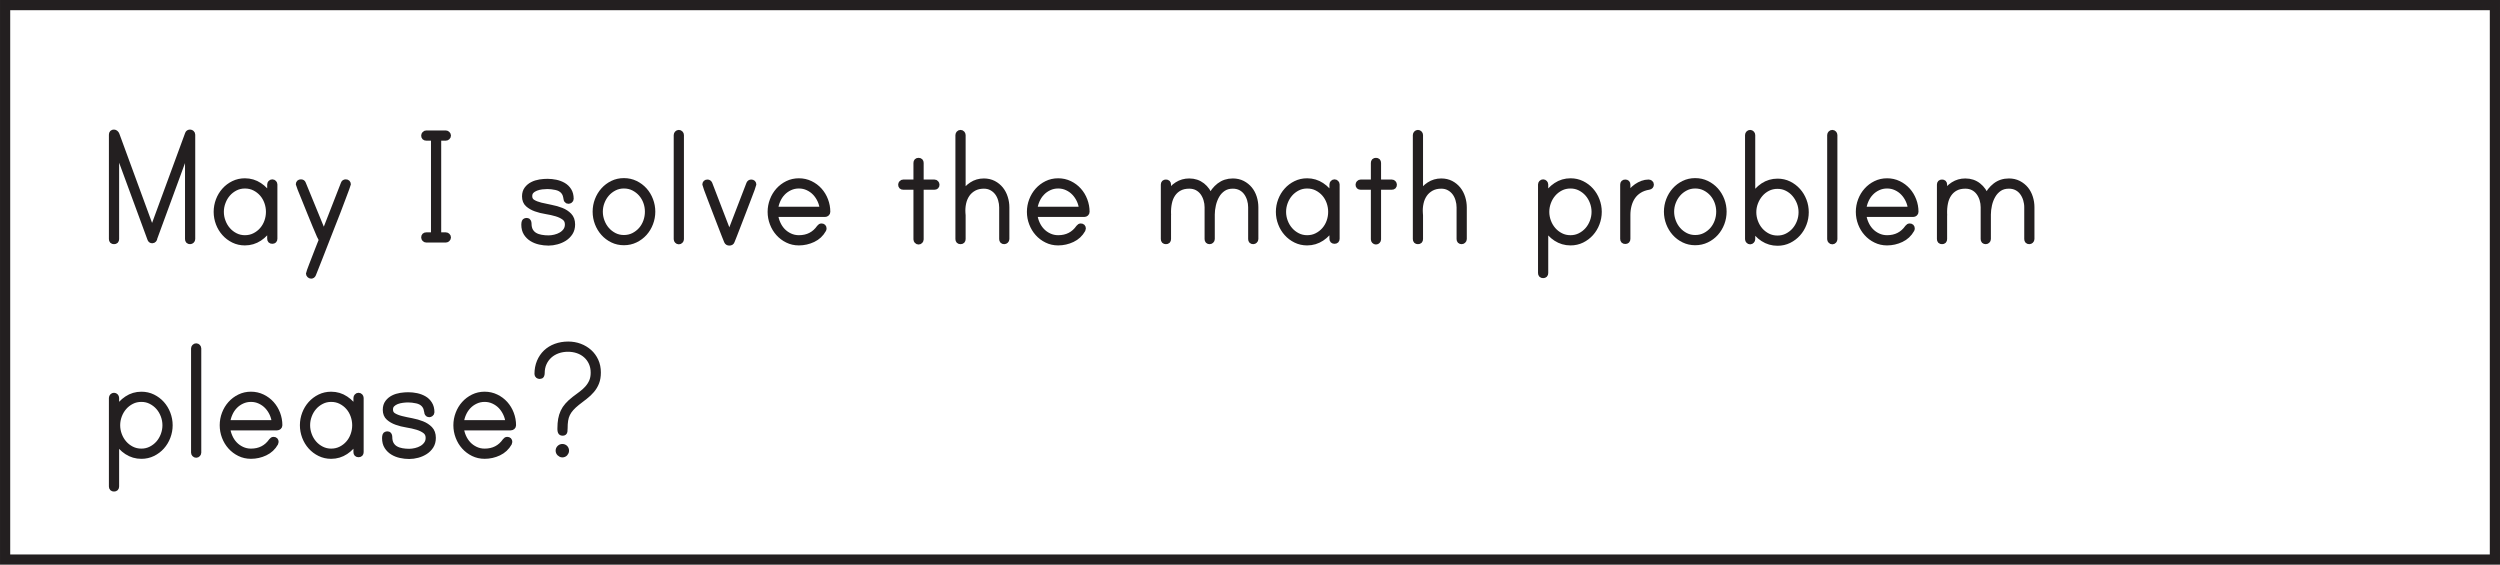 <?xml version="1.0" encoding="UTF-8"?>
<svg xmlns="http://www.w3.org/2000/svg" xmlns:xlink="http://www.w3.org/1999/xlink" width="477.95pt" height="107.95pt" viewBox="0 0 477.95 107.95" version="1.1">
<defs>
<clipPath id="clip1">
  <path d="M 0 0 L 477.949 0 L 477.949 107.949 L 0 107.949 Z M 0 0 "/>
</clipPath>
</defs>
<g id="surface1">
<path style=" stroke:none;fill-rule:nonzero;fill:rgb(13.725%,12.157%,12.549%);fill-opacity:1;" d="M 21.797 46.18 C 21.48 46.18 21.32 46.02 21.32 45.703 L 21.32 25.746 C 21.32 25.43 21.48 25.27 21.797 25.27 C 21.91 25.27 22.02 25.316 22.121 25.406 C 22.223 25.496 22.297 25.598 22.34 25.711 L 29.074 44.07 L 35.871 25.574 C 35.941 25.371 36.102 25.27 36.348 25.27 C 36.461 25.27 36.57 25.316 36.672 25.406 C 36.773 25.496 36.824 25.609 36.824 25.746 L 36.824 45.703 C 36.824 45.84 36.773 45.953 36.672 46.043 C 36.57 46.133 36.461 46.18 36.348 46.18 C 36.031 46.18 35.871 46.02 35.871 45.703 L 35.871 28.363 L 29.582 45.5 C 29.582 45.637 29.539 45.754 29.445 45.855 C 29.355 45.957 29.242 46.008 29.105 46.008 C 28.879 46.008 28.734 45.895 28.664 45.668 L 22.273 28.297 L 22.273 45.703 C 22.273 46.02 22.113 46.18 21.797 46.18 "/>
<path style="fill:none;stroke-width:1;stroke-linecap:butt;stroke-linejoin:miter;stroke:rgb(13.725%,12.157%,12.549%);stroke-opacity:1;stroke-miterlimit:4;" d="M 0 -0.001 C -0.316 -0.001 -0.476 0.16 -0.476 0.476 L -0.476 20.433 C -0.476 20.749 -0.316 20.91 0 20.91 C 0.113 20.91 0.223 20.863 0.324 20.773 C 0.426 20.683 0.5 20.581 0.543 20.468 L 7.277 2.109 L 14.074 20.605 C 14.145 20.808 14.305 20.91 14.551 20.91 C 14.664 20.91 14.774 20.863 14.875 20.773 C 14.977 20.683 15.027 20.57 15.027 20.433 L 15.027 0.476 C 15.027 0.339 14.977 0.226 14.875 0.136 C 14.774 0.046 14.664 -0.001 14.551 -0.001 C 14.234 -0.001 14.074 0.16 14.074 0.476 L 14.074 17.816 L 7.785 0.679 C 7.785 0.542 7.742 0.425 7.649 0.324 C 7.559 0.222 7.445 0.171 7.309 0.171 C 7.082 0.171 6.938 0.285 6.867 0.511 L 0.477 17.882 L 0.477 0.476 C 0.477 0.16 0.316 -0.001 0 -0.001 Z M 0 -0.001 " transform="matrix(1,0,0,-1,21.797,46.179)"/>
<path style=" stroke:none;fill-rule:nonzero;fill:rgb(13.725%,12.157%,12.549%);fill-opacity:1;" d="M 46.82 45.465 C 47.5 45.465 48.117 45.324 48.672 45.039 C 49.23 44.758 49.703 44.387 50.102 43.934 C 50.496 43.48 50.805 42.957 51.02 42.355 C 51.234 41.754 51.344 41.137 51.344 40.5 C 51.344 39.867 51.234 39.25 51.02 38.648 C 50.805 38.047 50.496 37.52 50.102 37.066 C 49.703 36.613 49.23 36.246 48.672 35.961 C 48.117 35.68 47.5 35.539 46.82 35.539 C 46.164 35.539 45.559 35.68 45 35.961 C 44.445 36.246 43.969 36.613 43.574 37.066 C 43.176 37.52 42.863 38.047 42.641 38.648 C 42.41 39.25 42.297 39.867 42.297 40.5 C 42.297 41.137 42.41 41.754 42.641 42.355 C 42.863 42.957 43.176 43.48 43.574 43.934 C 43.969 44.387 44.445 44.758 45 45.039 C 45.559 45.324 46.164 45.465 46.82 45.465 M 52.059 34.789 C 52.191 34.789 52.305 34.84 52.398 34.941 C 52.488 35.043 52.531 35.152 52.531 35.266 L 52.531 45.637 C 52.531 45.953 52.375 46.109 52.059 46.109 C 51.738 46.109 51.582 45.953 51.582 45.637 L 51.582 43.461 C 51.105 44.32 50.445 45.027 49.609 45.586 C 48.77 46.141 47.84 46.418 46.82 46.418 C 46.027 46.418 45.297 46.254 44.629 45.926 C 43.957 45.594 43.379 45.16 42.895 44.613 C 42.406 44.07 42.027 43.441 41.754 42.727 C 41.484 42.016 41.348 41.273 41.348 40.5 C 41.348 39.73 41.484 38.988 41.754 38.273 C 42.027 37.559 42.406 36.93 42.895 36.387 C 43.379 35.844 43.957 35.406 44.629 35.078 C 45.297 34.75 46.027 34.586 46.82 34.586 C 47.84 34.586 48.77 34.863 49.609 35.418 C 50.445 35.973 51.105 36.684 51.582 37.543 L 51.582 35.266 C 51.582 35.152 51.625 35.043 51.715 34.941 C 51.809 34.84 51.922 34.789 52.059 34.789 "/>
<path style="fill:none;stroke-width:1;stroke-linecap:butt;stroke-linejoin:miter;stroke:rgb(13.725%,12.157%,12.549%);stroke-opacity:1;stroke-miterlimit:4;" d="M -0 0 C 0.679 0 1.296 0.141 1.851 0.426 C 2.41 0.707 2.882 1.078 3.281 1.532 C 3.675 1.985 3.984 2.508 4.199 3.11 C 4.414 3.711 4.523 4.328 4.523 4.965 C 4.523 5.598 4.414 6.215 4.199 6.817 C 3.984 7.418 3.675 7.946 3.281 8.399 C 2.882 8.852 2.41 9.219 1.851 9.504 C 1.296 9.786 0.679 9.926 -0 9.926 C -0.657 9.926 -1.262 9.786 -1.821 9.504 C -2.375 9.219 -2.852 8.852 -3.246 8.399 C -3.645 7.946 -3.957 7.418 -4.18 6.817 C -4.411 6.215 -4.524 5.598 -4.524 4.965 C -4.524 4.328 -4.411 3.711 -4.18 3.11 C -3.957 2.508 -3.645 1.985 -3.246 1.532 C -2.852 1.078 -2.375 0.707 -1.821 0.426 C -1.262 0.141 -0.657 0 -0 0 Z M 5.238 10.676 C 5.371 10.676 5.484 10.625 5.578 10.524 C 5.668 10.422 5.711 10.313 5.711 10.2 L 5.711 -0.172 C 5.711 -0.488 5.554 -0.644 5.238 -0.644 C 4.918 -0.644 4.761 -0.488 4.761 -0.172 L 4.761 2.004 C 4.285 1.145 3.625 0.438 2.789 -0.121 C 1.949 -0.675 1.019 -0.953 -0 -0.953 C -0.793 -0.953 -1.524 -0.789 -2.192 -0.461 C -2.864 -0.129 -3.442 0.305 -3.926 0.852 C -4.414 1.395 -4.793 2.024 -5.067 2.739 C -5.336 3.45 -5.473 4.192 -5.473 4.965 C -5.473 5.735 -5.336 6.477 -5.067 7.192 C -4.793 7.907 -4.414 8.536 -3.926 9.078 C -3.442 9.621 -2.864 10.059 -2.192 10.387 C -1.524 10.715 -0.793 10.879 -0 10.879 C 1.019 10.879 1.949 10.602 2.789 10.047 C 3.625 9.493 4.285 8.782 4.761 7.922 L 4.761 10.2 C 4.761 10.313 4.804 10.422 4.894 10.524 C 4.988 10.625 5.101 10.676 5.238 10.676 Z M 5.238 10.676 " transform="matrix(1,0,0,-1,46.821,45.465)"/>
<path style=" stroke:none;fill-rule:nonzero;fill:rgb(13.725%,12.157%,12.549%);fill-opacity:1;" d="M 66.098 34.789 C 66.414 34.789 66.574 34.949 66.574 35.266 C 66.574 35.289 66.484 35.535 66.301 36.012 C 66.121 36.488 65.887 37.105 65.605 37.867 C 65.32 38.625 64.992 39.492 64.621 40.469 C 64.246 41.441 63.855 42.438 63.445 43.461 C 63.039 44.48 62.641 45.492 62.258 46.504 C 61.871 47.512 61.512 48.43 61.184 49.258 C 60.855 50.082 60.578 50.785 60.352 51.363 C 60.125 51.941 59.977 52.309 59.91 52.469 C 59.82 52.672 59.672 52.773 59.469 52.773 C 59.355 52.773 59.246 52.723 59.145 52.621 C 59.043 52.52 58.992 52.41 58.992 52.301 C 58.992 52.254 59.047 52.078 59.164 51.773 C 59.277 51.465 59.418 51.094 59.586 50.648 C 59.758 50.207 59.938 49.738 60.133 49.238 C 60.324 48.738 60.512 48.258 60.691 47.793 C 60.875 47.328 61.031 46.926 61.168 46.586 C 61.305 46.246 61.395 46.02 61.441 45.906 C 61.418 45.887 61.293 45.613 61.066 45.09 C 60.84 44.57 60.562 43.918 60.234 43.137 C 59.906 42.355 59.559 41.512 59.195 40.602 C 58.832 39.695 58.492 38.852 58.176 38.07 C 57.859 37.289 57.594 36.637 57.379 36.113 C 57.16 35.594 57.055 35.309 57.055 35.266 C 57.055 34.949 57.211 34.789 57.531 34.789 C 57.758 34.789 57.906 34.879 57.973 35.062 L 61.918 44.684 L 65.656 35.094 C 65.723 34.891 65.871 34.789 66.098 34.789 "/>
<path style="fill:none;stroke-width:1;stroke-linecap:butt;stroke-linejoin:miter;stroke:rgb(13.725%,12.157%,12.549%);stroke-opacity:1;stroke-miterlimit:4;" d="M -0.001 -0 C 0.316 -0 0.476 -0.16 0.476 -0.477 C 0.476 -0.5 0.386 -0.746 0.202 -1.223 C 0.023 -1.699 -0.212 -2.316 -0.493 -3.078 C -0.778 -3.836 -1.106 -4.703 -1.477 -5.68 C -1.852 -6.652 -2.243 -7.649 -2.653 -8.672 C -3.059 -9.691 -3.458 -10.703 -3.841 -11.715 C -4.227 -12.723 -4.587 -13.641 -4.915 -14.469 C -5.243 -15.293 -5.52 -15.996 -5.747 -16.574 C -5.973 -17.152 -6.122 -17.52 -6.188 -17.68 C -6.278 -17.883 -6.427 -17.984 -6.63 -17.984 C -6.743 -17.984 -6.852 -17.934 -6.954 -17.832 C -7.056 -17.731 -7.106 -17.621 -7.106 -17.512 C -7.106 -17.465 -7.052 -17.289 -6.934 -16.984 C -6.821 -16.676 -6.681 -16.305 -6.513 -15.859 C -6.341 -15.418 -6.161 -14.949 -5.966 -14.449 C -5.774 -13.949 -5.587 -13.469 -5.407 -13.004 C -5.223 -12.539 -5.067 -12.137 -4.931 -11.797 C -4.794 -11.457 -4.704 -11.231 -4.657 -11.117 C -4.681 -11.098 -4.806 -10.824 -5.032 -10.301 C -5.259 -9.781 -5.536 -9.129 -5.864 -8.348 C -6.192 -7.566 -6.54 -6.723 -6.903 -5.813 C -7.266 -4.906 -7.606 -4.063 -7.923 -3.281 C -8.239 -2.5 -8.505 -1.848 -8.72 -1.324 C -8.938 -0.805 -9.044 -0.52 -9.044 -0.477 C -9.044 -0.16 -8.888 -0 -8.567 -0 C -8.341 -0 -8.192 -0.09 -8.126 -0.274 L -4.181 -9.895 L -0.442 -0.305 C -0.376 -0.102 -0.227 -0 -0.001 -0 Z M -0.001 -0 " transform="matrix(1,0,0,-1,66.099,34.789)"/>
<path style=" stroke:none;fill-rule:nonzero;fill:rgb(13.725%,12.157%,12.549%);fill-opacity:1;" d="M 81.023 45.398 C 81.023 45.078 81.184 44.922 81.5 44.922 L 82.895 44.922 L 82.895 26.391 L 81.5 26.391 C 81.184 26.391 81.023 26.234 81.023 25.914 C 81.023 25.801 81.07 25.695 81.16 25.594 C 81.25 25.488 81.363 25.438 81.5 25.438 L 85.238 25.438 C 85.355 25.438 85.461 25.488 85.562 25.594 C 85.664 25.695 85.715 25.801 85.715 25.914 C 85.715 26.051 85.664 26.164 85.562 26.254 C 85.461 26.348 85.355 26.391 85.238 26.391 L 83.848 26.391 L 83.848 44.922 L 85.238 44.922 C 85.355 44.922 85.461 44.969 85.562 45.059 C 85.664 45.148 85.715 45.262 85.715 45.398 C 85.715 45.512 85.664 45.617 85.562 45.719 C 85.461 45.82 85.355 45.871 85.238 45.871 L 81.5 45.871 C 81.363 45.871 81.25 45.82 81.16 45.719 C 81.07 45.617 81.023 45.512 81.023 45.398 "/>
<path style="fill:none;stroke-width:1;stroke-linecap:butt;stroke-linejoin:miter;stroke:rgb(13.725%,12.157%,12.549%);stroke-opacity:1;stroke-miterlimit:4;" d="M -0 -0.002 C -0 0.319 0.16 0.475 0.476 0.475 L 1.871 0.475 L 1.871 19.006 L 0.476 19.006 C 0.16 19.006 -0 19.163 -0 19.483 C -0 19.596 0.047 19.702 0.136 19.803 C 0.226 19.909 0.339 19.959 0.476 19.959 L 4.214 19.959 C 4.332 19.959 4.437 19.909 4.539 19.803 C 4.64 19.702 4.691 19.596 4.691 19.483 C 4.691 19.346 4.64 19.233 4.539 19.143 C 4.437 19.049 4.332 19.006 4.214 19.006 L 2.824 19.006 L 2.824 0.475 L 4.214 0.475 C 4.332 0.475 4.437 0.428 4.539 0.338 C 4.64 0.248 4.691 0.135 4.691 -0.002 C 4.691 -0.115 4.64 -0.22 4.539 -0.322 C 4.437 -0.423 4.332 -0.474 4.214 -0.474 L 0.476 -0.474 C 0.339 -0.474 0.226 -0.423 0.136 -0.322 C 0.047 -0.22 -0 -0.115 -0 -0.002 Z M -0 -0.002 " transform="matrix(1,0,0,-1,81.024,45.397)"/>
<path style=" stroke:none;fill-rule:nonzero;fill:rgb(13.725%,12.157%,12.549%);fill-opacity:1;" d="M 101.254 37.508 C 101.254 38.008 101.457 38.383 101.867 38.633 C 102.273 38.883 102.777 39.078 103.379 39.227 C 103.98 39.375 104.637 39.516 105.352 39.652 C 106.066 39.789 106.723 39.973 107.324 40.211 C 107.922 40.449 108.43 40.777 108.836 41.199 C 109.242 41.617 109.449 42.191 109.449 42.914 C 109.449 43.527 109.305 44.055 109.023 44.496 C 108.738 44.938 108.375 45.301 107.934 45.586 C 107.492 45.867 107 46.082 106.457 46.23 C 105.91 46.379 105.379 46.453 104.859 46.453 C 104.289 46.453 103.73 46.387 103.176 46.266 C 102.617 46.141 102.121 45.941 101.68 45.668 C 101.238 45.398 100.875 45.039 100.59 44.598 C 100.309 44.156 100.164 43.605 100.164 42.949 C 100.164 42.723 100.195 42.535 100.25 42.387 C 100.309 42.238 100.473 42.168 100.742 42.168 C 100.879 42.168 100.977 42.23 101.031 42.355 C 101.09 42.48 101.117 42.598 101.117 42.711 C 101.117 43.277 101.219 43.742 101.422 44.105 C 101.629 44.469 101.906 44.75 102.258 44.957 C 102.609 45.16 103.012 45.301 103.465 45.379 C 103.918 45.461 104.383 45.5 104.859 45.5 C 105.242 45.5 105.652 45.449 106.082 45.348 C 106.512 45.246 106.902 45.09 107.254 44.887 C 107.605 44.684 107.902 44.418 108.141 44.09 C 108.375 43.758 108.496 43.367 108.496 42.914 C 108.496 42.348 108.293 41.914 107.883 41.605 C 107.477 41.301 106.973 41.055 106.371 40.875 C 105.77 40.695 105.113 40.547 104.398 40.434 C 103.684 40.32 103.027 40.156 102.426 39.941 C 101.824 39.727 101.32 39.438 100.914 39.074 C 100.504 38.711 100.301 38.199 100.301 37.543 C 100.301 36.977 100.441 36.508 100.727 36.133 C 101.012 35.758 101.367 35.465 101.797 35.25 C 102.227 35.031 102.699 34.887 103.207 34.805 C 103.719 34.727 104.199 34.688 104.652 34.688 C 105.199 34.688 105.734 34.746 106.27 34.855 C 106.801 34.969 107.281 35.152 107.715 35.402 C 108.145 35.652 108.496 35.988 108.77 36.422 C 109.039 36.852 109.176 37.383 109.176 38.02 C 109.176 38.156 109.117 38.262 109.004 38.344 C 108.891 38.422 108.777 38.461 108.664 38.461 C 108.508 38.461 108.395 38.406 108.324 38.293 C 108.258 38.176 108.223 38.066 108.223 37.953 C 108.18 37.68 108.121 37.441 108.055 37.238 C 107.984 37.031 107.859 36.816 107.68 36.59 C 107.34 36.207 106.875 35.953 106.285 35.828 C 105.695 35.703 105.152 35.641 104.652 35.641 C 104.359 35.641 104.012 35.664 103.617 35.707 C 103.219 35.754 102.848 35.844 102.496 35.98 C 102.145 36.113 101.848 36.301 101.609 36.539 C 101.371 36.777 101.254 37.102 101.254 37.508 "/>
<path style="fill:none;stroke-width:1;stroke-linecap:butt;stroke-linejoin:miter;stroke:rgb(13.725%,12.157%,12.549%);stroke-opacity:1;stroke-miterlimit:4;" d="M 0 0.001 C 0 -0.499 0.203 -0.874 0.613 -1.124 C 1.02 -1.374 1.524 -1.569 2.125 -1.717 C 2.727 -1.866 3.383 -2.006 4.098 -2.143 C 4.813 -2.28 5.469 -2.463 6.07 -2.702 C 6.668 -2.94 7.176 -3.268 7.582 -3.69 C 7.988 -4.108 8.195 -4.682 8.195 -5.405 C 8.195 -6.018 8.051 -6.545 7.77 -6.987 C 7.484 -7.428 7.121 -7.792 6.68 -8.077 C 6.238 -8.358 5.746 -8.573 5.203 -8.721 C 4.656 -8.87 4.125 -8.944 3.606 -8.944 C 3.035 -8.944 2.477 -8.878 1.922 -8.756 C 1.363 -8.631 0.867 -8.432 0.426 -8.159 C -0.016 -7.889 -0.379 -7.53 -0.664 -7.088 C -0.945 -6.647 -1.09 -6.096 -1.09 -5.44 C -1.09 -5.213 -1.058 -5.026 -1.004 -4.878 C -0.945 -4.729 -0.781 -4.659 -0.512 -4.659 C -0.375 -4.659 -0.277 -4.721 -0.223 -4.846 C -0.164 -4.971 -0.137 -5.088 -0.137 -5.202 C -0.137 -5.768 -0.035 -6.233 0.168 -6.596 C 0.375 -6.96 0.652 -7.241 1.004 -7.448 C 1.356 -7.651 1.758 -7.792 2.211 -7.87 C 2.664 -7.952 3.129 -7.991 3.606 -7.991 C 3.988 -7.991 4.399 -7.94 4.828 -7.838 C 5.258 -7.737 5.649 -7.581 6 -7.378 C 6.352 -7.174 6.649 -6.909 6.887 -6.581 C 7.121 -6.249 7.242 -5.858 7.242 -5.405 C 7.242 -4.838 7.039 -4.405 6.629 -4.096 C 6.223 -3.792 5.719 -3.545 5.117 -3.366 C 4.516 -3.186 3.859 -3.038 3.145 -2.924 C 2.43 -2.811 1.774 -2.647 1.172 -2.432 C 0.57 -2.217 0.067 -1.928 -0.34 -1.565 C -0.75 -1.202 -0.953 -0.69 -0.953 -0.034 C -0.953 0.533 -0.812 1.001 -0.527 1.376 C -0.242 1.751 0.113 2.044 0.543 2.259 C 0.973 2.478 1.445 2.622 1.953 2.705 C 2.465 2.783 2.945 2.822 3.399 2.822 C 3.945 2.822 4.481 2.763 5.016 2.654 C 5.547 2.54 6.027 2.357 6.461 2.107 C 6.891 1.857 7.242 1.521 7.516 1.087 C 7.785 0.658 7.922 0.126 7.922 -0.51 C 7.922 -0.647 7.863 -0.753 7.75 -0.835 C 7.637 -0.913 7.524 -0.952 7.41 -0.952 C 7.254 -0.952 7.141 -0.897 7.07 -0.784 C 7.004 -0.667 6.969 -0.557 6.969 -0.444 C 6.926 -0.17 6.867 0.068 6.801 0.271 C 6.731 0.478 6.606 0.693 6.426 0.919 C 6.086 1.302 5.621 1.556 5.031 1.681 C 4.442 1.806 3.899 1.869 3.399 1.869 C 3.106 1.869 2.758 1.845 2.363 1.802 C 1.965 1.755 1.594 1.665 1.242 1.529 C 0.891 1.396 0.594 1.208 0.356 0.97 C 0.117 0.732 0 0.408 0 0.001 Z M 0 0.001 " transform="matrix(1,0,0,-1,101.254,37.509)"/>
<path style=" stroke:none;fill-rule:nonzero;fill:rgb(13.725%,12.157%,12.549%);fill-opacity:1;" d="M 119.273 45.43 C 119.953 45.43 120.57 45.289 121.125 45.008 C 121.68 44.723 122.156 44.355 122.555 43.902 C 122.949 43.449 123.258 42.922 123.473 42.32 C 123.688 41.719 123.793 41.102 123.793 40.469 C 123.793 39.832 123.688 39.223 123.473 38.633 C 123.258 38.043 122.949 37.52 122.555 37.066 C 122.156 36.613 121.68 36.246 121.125 35.961 C 120.57 35.68 119.953 35.535 119.273 35.535 C 118.613 35.535 118.008 35.68 117.453 35.961 C 116.898 36.246 116.422 36.613 116.027 37.066 C 115.629 37.52 115.316 38.043 115.09 38.633 C 114.863 39.223 114.75 39.832 114.75 40.469 C 114.75 41.102 114.863 41.719 115.09 42.32 C 115.316 42.922 115.629 43.449 116.027 43.902 C 116.422 44.355 116.898 44.723 117.453 45.008 C 118.008 45.289 118.613 45.43 119.273 45.43 M 119.273 34.551 C 120.066 34.551 120.805 34.715 121.484 35.043 C 122.164 35.371 122.746 35.809 123.234 36.352 C 123.723 36.898 124.102 37.527 124.371 38.238 C 124.645 38.953 124.781 39.695 124.781 40.469 C 124.781 41.238 124.645 41.98 124.371 42.695 C 124.102 43.406 123.723 44.035 123.234 44.582 C 122.746 45.125 122.164 45.562 121.484 45.891 C 120.805 46.219 120.066 46.383 119.273 46.383 C 118.48 46.383 117.75 46.219 117.078 45.891 C 116.41 45.562 115.832 45.125 115.348 44.582 C 114.859 44.035 114.48 43.406 114.207 42.695 C 113.934 41.98 113.801 41.238 113.801 40.469 C 113.801 39.695 113.934 38.953 114.207 38.238 C 114.48 37.527 114.859 36.898 115.348 36.352 C 115.832 35.809 116.41 35.371 117.078 35.043 C 117.75 34.715 118.48 34.551 119.273 34.551 "/>
<path style="fill:none;stroke-width:1;stroke-linecap:butt;stroke-linejoin:miter;stroke:rgb(13.725%,12.157%,12.549%);stroke-opacity:1;stroke-miterlimit:4;" d="M 0.001 0.001 C 0.68 0.001 1.297 0.142 1.852 0.423 C 2.407 0.708 2.883 1.076 3.282 1.529 C 3.676 1.982 3.985 2.509 4.2 3.111 C 4.415 3.712 4.52 4.329 4.52 4.962 C 4.52 5.599 4.415 6.208 4.2 6.798 C 3.985 7.388 3.676 7.911 3.282 8.365 C 2.883 8.818 2.407 9.185 1.852 9.47 C 1.297 9.751 0.68 9.896 0.001 9.896 C -0.66 9.896 -1.265 9.751 -1.82 9.47 C -2.374 9.185 -2.851 8.818 -3.246 8.365 C -3.644 7.911 -3.956 7.388 -4.183 6.798 C -4.41 6.208 -4.523 5.599 -4.523 4.962 C -4.523 4.329 -4.41 3.712 -4.183 3.111 C -3.956 2.509 -3.644 1.982 -3.246 1.529 C -2.851 1.076 -2.374 0.708 -1.82 0.423 C -1.265 0.142 -0.66 0.001 0.001 0.001 Z M 0.001 10.88 C 0.794 10.88 1.532 10.716 2.211 10.388 C 2.891 10.06 3.473 9.622 3.961 9.079 C 4.45 8.533 4.829 7.904 5.098 7.193 C 5.372 6.478 5.508 5.736 5.508 4.962 C 5.508 4.193 5.372 3.451 5.098 2.736 C 4.829 2.025 4.45 1.396 3.961 0.849 C 3.473 0.306 2.891 -0.132 2.211 -0.46 C 1.532 -0.788 0.794 -0.952 0.001 -0.952 C -0.792 -0.952 -1.523 -0.788 -2.195 -0.46 C -2.863 -0.132 -3.441 0.306 -3.925 0.849 C -4.414 1.396 -4.792 2.025 -5.066 2.736 C -5.339 3.451 -5.472 4.193 -5.472 4.962 C -5.472 5.736 -5.339 6.478 -5.066 7.193 C -4.792 7.904 -4.414 8.533 -3.925 9.079 C -3.441 9.622 -2.863 10.06 -2.195 10.388 C -1.523 10.716 -0.792 10.88 0.001 10.88 Z M 0.001 10.88 " transform="matrix(1,0,0,-1,119.273,45.431)"/>
<path style=" stroke:none;fill-rule:nonzero;fill:rgb(13.725%,12.157%,12.549%);fill-opacity:1;" d="M 129.777 25.336 C 129.914 25.336 130.027 25.387 130.117 25.488 C 130.211 25.594 130.254 25.699 130.254 25.812 L 130.254 45.738 C 130.254 45.852 130.211 45.957 130.117 46.059 C 130.027 46.16 129.914 46.211 129.777 46.211 C 129.645 46.211 129.527 46.16 129.438 46.059 C 129.348 45.957 129.301 45.852 129.301 45.738 L 129.301 25.812 C 129.301 25.699 129.348 25.594 129.438 25.488 C 129.527 25.387 129.645 25.336 129.777 25.336 "/>
<path style="fill:none;stroke-width:1;stroke-linecap:butt;stroke-linejoin:miter;stroke:rgb(13.725%,12.157%,12.549%);stroke-opacity:1;stroke-miterlimit:4;" d="M -0.001 0.001 C 0.135 0.001 0.249 -0.05 0.338 -0.151 C 0.432 -0.257 0.475 -0.362 0.475 -0.476 L 0.475 -20.401 C 0.475 -20.515 0.432 -20.62 0.338 -20.722 C 0.249 -20.823 0.135 -20.874 -0.001 -20.874 C -0.134 -20.874 -0.251 -20.823 -0.341 -20.722 C -0.431 -20.62 -0.478 -20.515 -0.478 -20.401 L -0.478 -0.476 C -0.478 -0.362 -0.431 -0.257 -0.341 -0.151 C -0.251 -0.05 -0.134 0.001 -0.001 0.001 Z M -0.001 0.001 " transform="matrix(1,0,0,-1,129.779,25.337)"/>
<path style=" stroke:none;fill-rule:nonzero;fill:rgb(13.725%,12.157%,12.549%);fill-opacity:1;" d="M 143.617 34.824 C 143.934 34.824 144.094 34.98 144.094 35.301 C 144.094 35.344 143.996 35.621 143.805 36.133 C 143.609 36.641 143.371 37.27 143.09 38.02 C 142.805 38.766 142.492 39.582 142.152 40.469 C 141.812 41.352 141.492 42.191 141.184 42.984 C 140.879 43.777 140.613 44.461 140.387 45.039 C 140.16 45.617 140.012 45.984 139.945 46.145 C 139.875 46.348 139.707 46.449 139.434 46.449 C 139.184 46.449 139.016 46.348 138.926 46.145 C 138.855 45.984 138.707 45.617 138.48 45.039 C 138.254 44.461 137.988 43.777 137.684 42.984 C 137.379 42.191 137.055 41.352 136.715 40.469 C 136.375 39.582 136.062 38.766 135.777 38.02 C 135.496 37.27 135.258 36.641 135.066 36.133 C 134.871 35.621 134.777 35.344 134.777 35.301 C 134.777 34.98 134.934 34.824 135.254 34.824 C 135.457 34.824 135.602 34.926 135.695 35.129 L 139.434 44.852 L 143.176 35.129 C 143.266 34.926 143.41 34.824 143.617 34.824 "/>
<path style="fill:none;stroke-width:1;stroke-linecap:butt;stroke-linejoin:miter;stroke:rgb(13.725%,12.157%,12.549%);stroke-opacity:1;stroke-miterlimit:4;" d="M 0.001 -0.001 C 0.317 -0.001 0.478 -0.157 0.478 -0.478 C 0.478 -0.521 0.38 -0.798 0.189 -1.31 C -0.007 -1.818 -0.245 -2.446 -0.526 -3.196 C -0.811 -3.943 -1.124 -4.759 -1.464 -5.646 C -1.804 -6.528 -2.124 -7.368 -2.433 -8.161 C -2.737 -8.954 -3.003 -9.638 -3.229 -10.216 C -3.456 -10.794 -3.604 -11.161 -3.671 -11.321 C -3.741 -11.525 -3.909 -11.626 -4.183 -11.626 C -4.433 -11.626 -4.6 -11.525 -4.69 -11.321 C -4.761 -11.161 -4.909 -10.794 -5.136 -10.216 C -5.362 -9.638 -5.628 -8.954 -5.933 -8.161 C -6.237 -7.368 -6.561 -6.528 -6.901 -5.646 C -7.241 -4.759 -7.554 -3.943 -7.839 -3.196 C -8.12 -2.446 -8.358 -1.818 -8.55 -1.31 C -8.745 -0.798 -8.839 -0.521 -8.839 -0.478 C -8.839 -0.157 -8.683 -0.001 -8.362 -0.001 C -8.159 -0.001 -8.015 -0.103 -7.921 -0.306 L -4.183 -10.028 L -0.44 -0.306 C -0.35 -0.103 -0.206 -0.001 0.001 -0.001 Z M 0.001 -0.001 " transform="matrix(1,0,0,-1,143.616,34.823)"/>
<path style=" stroke:none;fill-rule:nonzero;fill:rgb(13.725%,12.157%,12.549%);fill-opacity:1;" d="M 157.215 40.023 C 157.172 39.438 157.023 38.867 156.773 38.324 C 156.523 37.781 156.207 37.305 155.824 36.898 C 155.438 36.488 154.977 36.16 154.445 35.91 C 153.914 35.66 153.34 35.535 152.73 35.535 C 152.117 35.535 151.543 35.66 151.012 35.91 C 150.48 36.16 150.02 36.488 149.633 36.898 C 149.25 37.305 148.938 37.781 148.699 38.324 C 148.461 38.867 148.309 39.438 148.242 40.023 Z M 152.73 34.586 C 153.523 34.586 154.258 34.75 154.938 35.078 C 155.617 35.406 156.203 35.844 156.691 36.387 C 157.176 36.93 157.559 37.559 157.828 38.273 C 158.102 38.988 158.238 39.73 158.238 40.5 C 158.238 40.637 158.188 40.75 158.082 40.84 C 157.98 40.934 157.863 40.977 157.727 40.977 L 148.242 40.977 C 148.309 41.566 148.461 42.133 148.699 42.676 C 148.938 43.223 149.25 43.695 149.633 44.105 C 150.02 44.512 150.48 44.844 151.012 45.09 C 151.543 45.34 152.117 45.465 152.73 45.465 C 154.406 45.465 155.707 44.797 156.641 43.457 C 156.75 43.301 156.887 43.223 157.047 43.223 C 157.363 43.223 157.523 43.379 157.523 43.695 C 157.523 43.766 157.5 43.844 157.453 43.934 C 156.98 44.773 156.309 45.398 155.449 45.805 C 154.586 46.211 153.68 46.418 152.73 46.418 C 151.934 46.418 151.203 46.254 150.535 45.922 C 149.867 45.598 149.289 45.16 148.801 44.613 C 148.312 44.07 147.934 43.441 147.664 42.727 C 147.391 42.016 147.254 41.273 147.254 40.5 C 147.254 39.73 147.391 38.988 147.664 38.273 C 147.934 37.559 148.312 36.93 148.801 36.387 C 149.289 35.844 149.867 35.406 150.535 35.078 C 151.203 34.75 151.934 34.586 152.73 34.586 "/>
<path style="fill:none;stroke-width:1;stroke-linecap:butt;stroke-linejoin:miter;stroke:rgb(13.725%,12.157%,12.549%);stroke-opacity:1;stroke-miterlimit:4;" d="M -0.002 0.001 C -0.045 0.587 -0.193 1.158 -0.443 1.701 C -0.693 2.244 -1.01 2.72 -1.392 3.126 C -1.779 3.537 -2.24 3.865 -2.771 4.115 C -3.303 4.365 -3.877 4.49 -4.486 4.49 C -5.1 4.49 -5.674 4.365 -6.205 4.115 C -6.736 3.865 -7.197 3.537 -7.584 3.126 C -7.967 2.72 -8.279 2.244 -8.517 1.701 C -8.756 1.158 -8.908 0.587 -8.975 0.001 Z M -4.486 5.439 C -3.693 5.439 -2.959 5.275 -2.279 4.947 C -1.6 4.619 -1.014 4.181 -0.525 3.638 C -0.041 3.095 0.342 2.466 0.611 1.751 C 0.885 1.037 1.022 0.294 1.022 -0.475 C 1.022 -0.612 0.971 -0.725 0.865 -0.815 C 0.764 -0.909 0.647 -0.952 0.51 -0.952 L -8.975 -0.952 C -8.908 -1.542 -8.756 -2.108 -8.517 -2.651 C -8.279 -3.198 -7.967 -3.671 -7.584 -4.081 C -7.197 -4.487 -6.736 -4.819 -6.205 -5.065 C -5.674 -5.315 -5.1 -5.44 -4.486 -5.44 C -2.81 -5.44 -1.51 -4.772 -0.576 -3.432 C -0.467 -3.276 -0.33 -3.198 -0.17 -3.198 C 0.147 -3.198 0.307 -3.354 0.307 -3.671 C 0.307 -3.741 0.283 -3.819 0.236 -3.909 C -0.236 -4.749 -0.908 -5.374 -1.767 -5.78 C -2.631 -6.186 -3.537 -6.393 -4.486 -6.393 C -5.283 -6.393 -6.014 -6.229 -6.682 -5.897 C -7.35 -5.573 -7.928 -5.135 -8.416 -4.588 C -8.904 -4.046 -9.283 -3.417 -9.553 -2.702 C -9.826 -1.991 -9.963 -1.249 -9.963 -0.475 C -9.963 0.294 -9.826 1.037 -9.553 1.751 C -9.283 2.466 -8.904 3.095 -8.416 3.638 C -7.928 4.181 -7.35 4.619 -6.682 4.947 C -6.014 5.275 -5.283 5.439 -4.486 5.439 Z M -4.486 5.439 " transform="matrix(1,0,0,-1,157.217,40.025)"/>
<path style="fill-rule:nonzero;fill:rgb(13.725%,12.157%,12.549%);fill-opacity:1;stroke-width:1;stroke-linecap:butt;stroke-linejoin:miter;stroke:rgb(13.725%,12.157%,12.549%);stroke-opacity:1;stroke-miterlimit:4;" d="M 0.001 -0.001 C 0.137 -0.001 0.251 -0.052 0.34 -0.153 C 0.43 -0.255 0.477 -0.364 0.477 -0.478 C 0.477 -0.794 0.317 -0.95 0.001 -0.95 L -2.55 -0.95 L -2.55 -10.946 C -2.55 -11.064 -2.597 -11.169 -2.687 -11.271 C -2.777 -11.372 -2.89 -11.423 -3.027 -11.423 C -3.163 -11.423 -3.277 -11.372 -3.367 -11.271 C -3.456 -11.169 -3.503 -11.064 -3.503 -10.946 L -3.503 -0.95 L -5.949 -0.95 C -6.269 -0.95 -6.425 -0.794 -6.425 -0.478 C -6.425 -0.364 -6.382 -0.255 -6.288 -0.153 C -6.199 -0.052 -6.085 -0.001 -5.949 -0.001 L -3.503 -0.001 L -3.503 3.671 C -3.503 3.987 -3.343 4.147 -3.027 4.147 C -2.71 4.147 -2.55 3.987 -2.55 3.671 L -2.55 -0.001 Z M 0.001 -0.001 " transform="matrix(1,0,0,-1,178.636,34.823)"/>
<path style=" stroke:none;fill-rule:nonzero;fill:rgb(13.725%,12.157%,12.549%);fill-opacity:1;" d="M 188.09 34.617 C 188.789 34.617 189.414 34.762 189.957 35.043 C 190.504 35.328 190.961 35.703 191.336 36.164 C 191.711 36.633 191.992 37.168 192.184 37.781 C 192.379 38.395 192.473 39.016 192.473 39.652 L 192.473 45.703 C 192.473 45.84 192.422 45.953 192.32 46.043 C 192.219 46.133 192.109 46.18 191.996 46.18 C 191.68 46.18 191.523 46.02 191.523 45.703 L 191.523 39.652 C 191.523 39.152 191.449 38.652 191.301 38.156 C 191.152 37.656 190.938 37.219 190.656 36.848 C 190.371 36.473 190.016 36.164 189.586 35.93 C 189.152 35.691 188.656 35.57 188.09 35.57 C 187.363 35.57 186.734 35.719 186.199 36.012 C 185.668 36.309 185.238 36.691 184.91 37.168 C 184.582 37.645 184.348 38.195 184.211 38.816 C 184.074 39.441 184.031 40.082 184.074 40.738 C 184.074 40.785 184.082 40.859 184.094 40.961 C 184.105 41.062 184.109 41.125 184.109 41.148 L 184.109 45.703 C 184.109 46.02 183.949 46.18 183.633 46.18 C 183.316 46.18 183.156 46.02 183.156 45.703 L 183.156 25.812 C 183.156 25.699 183.203 25.594 183.293 25.488 C 183.383 25.387 183.496 25.336 183.633 25.336 C 183.77 25.336 183.883 25.387 183.973 25.488 C 184.062 25.594 184.109 25.699 184.109 25.812 L 184.109 37.066 C 184.52 36.344 185.066 35.754 185.758 35.301 C 186.449 34.848 187.227 34.617 188.09 34.617 "/>
<path style="fill:none;stroke-width:1;stroke-linecap:butt;stroke-linejoin:miter;stroke:rgb(13.725%,12.157%,12.549%);stroke-opacity:1;stroke-miterlimit:4;" d="M 0.002 0.002 C 0.701 0.002 1.326 -0.143 1.869 -0.424 C 2.416 -0.709 2.873 -1.084 3.248 -1.545 C 3.623 -2.014 3.904 -2.549 4.095 -3.162 C 4.291 -3.776 4.384 -4.397 4.384 -5.033 L 4.384 -11.084 C 4.384 -11.221 4.334 -11.334 4.232 -11.424 C 4.13 -11.514 4.021 -11.561 3.908 -11.561 C 3.591 -11.561 3.435 -11.401 3.435 -11.084 L 3.435 -5.033 C 3.435 -4.533 3.361 -4.033 3.212 -3.537 C 3.064 -3.037 2.849 -2.6 2.568 -2.229 C 2.283 -1.854 1.927 -1.545 1.498 -1.311 C 1.064 -1.072 0.568 -0.951 0.002 -0.951 C -0.725 -0.951 -1.354 -1.1 -1.889 -1.393 C -2.42 -1.69 -2.85 -2.072 -3.178 -2.549 C -3.506 -3.026 -3.741 -3.576 -3.877 -4.197 C -4.014 -4.822 -4.057 -5.463 -4.014 -6.119 C -4.014 -6.166 -4.006 -6.24 -3.995 -6.342 C -3.983 -6.444 -3.979 -6.506 -3.979 -6.529 L -3.979 -11.084 C -3.979 -11.401 -4.139 -11.561 -4.455 -11.561 C -4.772 -11.561 -4.932 -11.401 -4.932 -11.084 L -4.932 8.806 C -4.932 8.92 -4.885 9.025 -4.795 9.131 C -4.705 9.232 -4.592 9.283 -4.455 9.283 C -4.319 9.283 -4.205 9.232 -4.116 9.131 C -4.026 9.025 -3.979 8.92 -3.979 8.806 L -3.979 -2.447 C -3.569 -1.725 -3.022 -1.135 -2.33 -0.682 C -1.639 -0.229 -0.862 0.002 0.002 0.002 Z M 0.002 0.002 " transform="matrix(1,0,0,-1,188.088,34.619)"/>
<path style=" stroke:none;fill-rule:nonzero;fill:rgb(13.725%,12.157%,12.549%);fill-opacity:1;" d="M 206.789 40.023 C 206.742 39.438 206.594 38.867 206.348 38.324 C 206.098 37.781 205.777 37.305 205.395 36.898 C 205.008 36.488 204.551 36.16 204.016 35.91 C 203.484 35.66 202.91 35.535 202.301 35.535 C 201.688 35.535 201.113 35.66 200.582 35.91 C 200.051 36.16 199.59 36.488 199.207 36.898 C 198.82 37.305 198.508 37.781 198.27 38.324 C 198.031 38.867 197.879 39.438 197.812 40.023 Z M 202.301 34.586 C 203.094 34.586 203.828 34.75 204.512 35.078 C 205.191 35.406 205.773 35.844 206.262 36.387 C 206.75 36.93 207.129 37.559 207.398 38.273 C 207.672 38.988 207.809 39.73 207.809 40.5 C 207.809 40.637 207.758 40.75 207.656 40.84 C 207.555 40.934 207.434 40.977 207.297 40.977 L 197.812 40.977 C 197.879 41.566 198.031 42.133 198.27 42.676 C 198.508 43.223 198.82 43.695 199.207 44.105 C 199.59 44.512 200.051 44.844 200.582 45.09 C 201.113 45.34 201.688 45.465 202.301 45.465 C 203.977 45.465 205.281 44.797 206.211 43.457 C 206.324 43.301 206.461 43.223 206.617 43.223 C 206.934 43.223 207.094 43.379 207.094 43.695 C 207.094 43.766 207.07 43.844 207.027 43.934 C 206.551 44.773 205.883 45.398 205.02 45.805 C 204.16 46.211 203.25 46.418 202.301 46.418 C 201.508 46.418 200.773 46.254 200.105 45.922 C 199.438 45.598 198.859 45.16 198.371 44.613 C 197.887 44.07 197.508 43.441 197.234 42.727 C 196.961 42.016 196.824 41.273 196.824 40.5 C 196.824 39.73 196.961 38.988 197.234 38.273 C 197.508 37.559 197.887 36.93 198.371 36.387 C 198.859 35.844 199.438 35.406 200.105 35.078 C 200.773 34.75 201.508 34.586 202.301 34.586 "/>
<path style="fill:none;stroke-width:1;stroke-linecap:butt;stroke-linejoin:miter;stroke:rgb(13.725%,12.157%,12.549%);stroke-opacity:1;stroke-miterlimit:4;" d="M 0.002 0.001 C -0.045 0.587 -0.194 1.158 -0.44 1.701 C -0.69 2.244 -1.01 2.72 -1.393 3.126 C -1.78 3.537 -2.237 3.865 -2.772 4.115 C -3.303 4.365 -3.877 4.49 -4.487 4.49 C -5.1 4.49 -5.674 4.365 -6.205 4.115 C -6.737 3.865 -7.198 3.537 -7.58 3.126 C -7.967 2.72 -8.28 2.244 -8.518 1.701 C -8.756 1.158 -8.909 0.587 -8.975 0.001 Z M -4.487 5.439 C -3.694 5.439 -2.959 5.275 -2.276 4.947 C -1.596 4.619 -1.014 4.181 -0.526 3.638 C -0.037 3.095 0.341 2.466 0.611 1.751 C 0.884 1.037 1.021 0.294 1.021 -0.475 C 1.021 -0.612 0.97 -0.725 0.869 -0.815 C 0.767 -0.909 0.646 -0.952 0.509 -0.952 L -8.975 -0.952 C -8.909 -1.542 -8.756 -2.108 -8.518 -2.651 C -8.28 -3.198 -7.967 -3.671 -7.58 -4.081 C -7.198 -4.487 -6.737 -4.819 -6.205 -5.065 C -5.674 -5.315 -5.1 -5.44 -4.487 -5.44 C -2.811 -5.44 -1.506 -4.772 -0.577 -3.432 C -0.463 -3.276 -0.327 -3.198 -0.17 -3.198 C 0.146 -3.198 0.306 -3.354 0.306 -3.671 C 0.306 -3.741 0.283 -3.819 0.24 -3.909 C -0.237 -4.749 -0.905 -5.374 -1.768 -5.78 C -2.627 -6.186 -3.538 -6.393 -4.487 -6.393 C -5.28 -6.393 -6.014 -6.229 -6.682 -5.897 C -7.35 -5.573 -7.928 -5.135 -8.416 -4.588 C -8.901 -4.046 -9.28 -3.417 -9.553 -2.702 C -9.827 -1.991 -9.963 -1.249 -9.963 -0.475 C -9.963 0.294 -9.827 1.037 -9.553 1.751 C -9.28 2.466 -8.901 3.095 -8.416 3.638 C -7.928 4.181 -7.35 4.619 -6.682 4.947 C -6.014 5.275 -5.28 5.439 -4.487 5.439 Z M -4.487 5.439 " transform="matrix(1,0,0,-1,206.787,40.025)"/>
<path style=" stroke:none;fill-rule:nonzero;fill:rgb(13.725%,12.157%,12.549%);fill-opacity:1;" d="M 235.688 34.617 C 236.391 34.617 237.012 34.762 237.559 35.043 C 238.102 35.328 238.559 35.695 238.934 36.148 C 239.309 36.602 239.59 37.137 239.785 37.746 C 239.977 38.359 240.074 38.984 240.074 39.617 L 240.074 45.703 C 240.074 45.84 240.023 45.953 239.918 46.043 C 239.82 46.133 239.711 46.18 239.598 46.18 C 239.281 46.18 239.121 46.02 239.121 45.703 L 239.121 39.617 C 239.121 39.117 239.047 38.625 238.902 38.137 C 238.75 37.652 238.539 37.215 238.254 36.828 C 237.973 36.445 237.613 36.137 237.184 35.91 C 236.75 35.684 236.254 35.57 235.688 35.57 C 234.961 35.57 234.352 35.742 233.852 36.082 C 233.352 36.422 232.949 36.859 232.645 37.391 C 232.34 37.922 232.113 38.512 231.965 39.156 C 231.816 39.805 231.742 40.422 231.742 41.012 L 231.742 45.703 C 231.742 45.84 231.691 45.953 231.59 46.043 C 231.488 46.133 231.379 46.18 231.266 46.18 C 230.949 46.18 230.793 46.02 230.793 45.703 L 230.793 39.617 C 230.793 39.117 230.719 38.625 230.57 38.137 C 230.422 37.652 230.207 37.215 229.926 36.828 C 229.641 36.445 229.285 36.137 228.855 35.91 C 228.422 35.684 227.926 35.57 227.359 35.57 C 226.633 35.57 226.016 35.707 225.504 35.98 C 224.996 36.25 224.574 36.625 224.246 37.102 C 223.918 37.578 223.684 38.137 223.551 38.785 C 223.414 39.43 223.355 40.129 223.379 40.875 C 223.379 40.922 223.387 40.965 223.398 41.012 C 223.406 41.055 223.402 41.09 223.379 41.113 L 223.379 45.703 C 223.379 46.02 223.219 46.18 222.902 46.18 C 222.586 46.18 222.426 46.02 222.426 45.703 L 222.426 35.301 C 222.426 34.98 222.586 34.824 222.902 34.824 C 223.219 34.824 223.379 34.98 223.379 35.301 L 223.379 37.031 C 223.789 36.309 224.336 35.723 225.027 35.281 C 225.719 34.84 226.496 34.617 227.359 34.617 C 228.332 34.617 229.168 34.898 229.875 35.453 C 230.574 36.008 231.086 36.738 231.402 37.645 C 231.789 36.762 232.352 36.035 233.086 35.469 C 233.824 34.902 234.691 34.617 235.688 34.617 "/>
<path style="fill:none;stroke-width:1;stroke-linecap:butt;stroke-linejoin:miter;stroke:rgb(13.725%,12.157%,12.549%);stroke-opacity:1;stroke-miterlimit:4;" d="M -0 0.002 C 0.703 0.002 1.324 -0.143 1.871 -0.424 C 2.414 -0.709 2.871 -1.076 3.246 -1.529 C 3.621 -1.983 3.902 -2.518 4.097 -3.127 C 4.289 -3.74 4.386 -4.365 4.386 -4.998 L 4.386 -11.084 C 4.386 -11.221 4.336 -11.334 4.23 -11.424 C 4.132 -11.514 4.023 -11.561 3.91 -11.561 C 3.593 -11.561 3.433 -11.401 3.433 -11.084 L 3.433 -4.998 C 3.433 -4.498 3.359 -4.006 3.214 -3.518 C 3.062 -3.033 2.851 -2.596 2.566 -2.209 C 2.285 -1.826 1.925 -1.518 1.496 -1.291 C 1.062 -1.065 0.566 -0.951 -0 -0.951 C -0.727 -0.951 -1.336 -1.123 -1.836 -1.463 C -2.336 -1.803 -2.739 -2.24 -3.043 -2.772 C -3.348 -3.303 -3.575 -3.893 -3.723 -4.537 C -3.871 -5.186 -3.946 -5.803 -3.946 -6.393 L -3.946 -11.084 C -3.946 -11.221 -3.996 -11.334 -4.098 -11.424 C -4.2 -11.514 -4.309 -11.561 -4.422 -11.561 C -4.739 -11.561 -4.895 -11.401 -4.895 -11.084 L -4.895 -4.998 C -4.895 -4.498 -4.969 -4.006 -5.118 -3.518 C -5.266 -3.033 -5.481 -2.596 -5.762 -2.209 C -6.047 -1.826 -6.403 -1.518 -6.832 -1.291 C -7.266 -1.065 -7.762 -0.951 -8.329 -0.951 C -9.055 -0.951 -9.672 -1.088 -10.184 -1.361 C -10.692 -1.631 -11.114 -2.006 -11.442 -2.483 C -11.77 -2.959 -12.004 -3.518 -12.137 -4.166 C -12.274 -4.811 -12.332 -5.51 -12.309 -6.256 C -12.309 -6.303 -12.301 -6.346 -12.289 -6.393 C -12.282 -6.436 -12.286 -6.471 -12.309 -6.494 L -12.309 -11.084 C -12.309 -11.401 -12.469 -11.561 -12.786 -11.561 C -13.102 -11.561 -13.262 -11.401 -13.262 -11.084 L -13.262 -0.682 C -13.262 -0.361 -13.102 -0.205 -12.786 -0.205 C -12.469 -0.205 -12.309 -0.361 -12.309 -0.682 L -12.309 -2.412 C -11.899 -1.69 -11.352 -1.104 -10.661 -0.662 C -9.969 -0.221 -9.192 0.002 -8.329 0.002 C -7.356 0.002 -6.52 -0.279 -5.813 -0.834 C -5.114 -1.389 -4.602 -2.119 -4.286 -3.026 C -3.899 -2.143 -3.336 -1.416 -2.602 -0.85 C -1.864 -0.283 -0.996 0.002 -0 0.002 Z M -0 0.002 " transform="matrix(1,0,0,-1,235.688,34.619)"/>
<path style=" stroke:none;fill-rule:nonzero;fill:rgb(13.725%,12.157%,12.549%);fill-opacity:1;" d="M 249.898 45.465 C 250.578 45.465 251.195 45.324 251.75 45.039 C 252.309 44.758 252.781 44.387 253.18 43.934 C 253.574 43.48 253.883 42.957 254.098 42.355 C 254.312 41.754 254.418 41.137 254.418 40.5 C 254.418 39.867 254.312 39.25 254.098 38.648 C 253.883 38.047 253.574 37.52 253.18 37.066 C 252.781 36.613 252.309 36.246 251.75 35.961 C 251.195 35.68 250.578 35.539 249.898 35.539 C 249.242 35.539 248.633 35.68 248.078 35.961 C 247.523 36.246 247.047 36.613 246.652 37.066 C 246.254 37.52 245.941 38.047 245.715 38.648 C 245.488 39.25 245.375 39.867 245.375 40.5 C 245.375 41.137 245.488 41.754 245.715 42.355 C 245.941 42.957 246.254 43.48 246.652 43.934 C 247.047 44.387 247.523 44.758 248.078 45.039 C 248.633 45.324 249.242 45.465 249.898 45.465 M 255.133 34.789 C 255.27 34.789 255.383 34.84 255.473 34.941 C 255.566 35.043 255.609 35.152 255.609 35.266 L 255.609 45.637 C 255.609 45.953 255.453 46.109 255.133 46.109 C 254.816 46.109 254.66 45.953 254.66 45.637 L 254.66 43.461 C 254.184 44.32 253.523 45.027 252.688 45.586 C 251.848 46.141 250.918 46.418 249.898 46.418 C 249.105 46.418 248.375 46.254 247.707 45.926 C 247.035 45.594 246.457 45.16 245.973 44.613 C 245.484 44.07 245.105 43.441 244.832 42.727 C 244.559 42.016 244.422 41.273 244.422 40.5 C 244.422 39.73 244.559 38.988 244.832 38.273 C 245.105 37.559 245.484 36.93 245.973 36.387 C 246.457 35.844 247.035 35.406 247.707 35.078 C 248.375 34.75 249.105 34.586 249.898 34.586 C 250.918 34.586 251.848 34.863 252.688 35.418 C 253.523 35.973 254.184 36.684 254.66 37.543 L 254.66 35.266 C 254.66 35.152 254.703 35.043 254.793 34.941 C 254.887 34.84 255 34.789 255.133 34.789 "/>
<path style="fill:none;stroke-width:1;stroke-linecap:butt;stroke-linejoin:miter;stroke:rgb(13.725%,12.157%,12.549%);stroke-opacity:1;stroke-miterlimit:4;" d="M -0 0 C 0.679 0 1.297 0.141 1.851 0.426 C 2.41 0.707 2.882 1.078 3.281 1.532 C 3.675 1.985 3.984 2.508 4.199 3.11 C 4.414 3.711 4.519 4.328 4.519 4.965 C 4.519 5.598 4.414 6.215 4.199 6.817 C 3.984 7.418 3.675 7.946 3.281 8.399 C 2.882 8.852 2.41 9.219 1.851 9.504 C 1.297 9.786 0.679 9.926 -0 9.926 C -0.657 9.926 -1.266 9.786 -1.821 9.504 C -2.375 9.219 -2.852 8.852 -3.246 8.399 C -3.645 7.946 -3.957 7.418 -4.184 6.817 C -4.411 6.215 -4.524 5.598 -4.524 4.965 C -4.524 4.328 -4.411 3.711 -4.184 3.11 C -3.957 2.508 -3.645 1.985 -3.246 1.532 C -2.852 1.078 -2.375 0.707 -1.821 0.426 C -1.266 0.141 -0.657 0 -0 0 Z M 5.234 10.676 C 5.371 10.676 5.484 10.625 5.574 10.524 C 5.668 10.422 5.711 10.313 5.711 10.2 L 5.711 -0.172 C 5.711 -0.488 5.554 -0.644 5.234 -0.644 C 4.918 -0.644 4.761 -0.488 4.761 -0.172 L 4.761 2.004 C 4.285 1.145 3.625 0.438 2.789 -0.121 C 1.949 -0.675 1.019 -0.953 -0 -0.953 C -0.793 -0.953 -1.524 -0.789 -2.192 -0.461 C -2.864 -0.129 -3.442 0.305 -3.926 0.852 C -4.414 1.395 -4.793 2.024 -5.067 2.739 C -5.34 3.45 -5.477 4.192 -5.477 4.965 C -5.477 5.735 -5.34 6.477 -5.067 7.192 C -4.793 7.907 -4.414 8.536 -3.926 9.078 C -3.442 9.621 -2.864 10.059 -2.192 10.387 C -1.524 10.715 -0.793 10.879 -0 10.879 C 1.019 10.879 1.949 10.602 2.789 10.047 C 3.625 9.493 4.285 8.782 4.761 7.922 L 4.761 10.2 C 4.761 10.313 4.804 10.422 4.894 10.524 C 4.988 10.625 5.101 10.676 5.234 10.676 Z M 5.234 10.676 " transform="matrix(1,0,0,-1,249.899,45.465)"/>
<path style="fill-rule:nonzero;fill:rgb(13.725%,12.157%,12.549%);fill-opacity:1;stroke-width:1;stroke-linecap:butt;stroke-linejoin:miter;stroke:rgb(13.725%,12.157%,12.549%);stroke-opacity:1;stroke-miterlimit:4;" d="M -0 -0.001 C 0.136 -0.001 0.25 -0.052 0.339 -0.153 C 0.429 -0.255 0.476 -0.364 0.476 -0.478 C 0.476 -0.794 0.316 -0.95 -0 -0.95 L -2.551 -0.95 L -2.551 -10.946 C -2.551 -11.064 -2.594 -11.169 -2.688 -11.271 C -2.778 -11.372 -2.891 -11.423 -3.028 -11.423 C -3.161 -11.423 -3.274 -11.372 -3.368 -11.271 C -3.457 -11.169 -3.5 -11.064 -3.5 -10.946 L -3.5 -0.95 L -5.95 -0.95 C -6.27 -0.95 -6.426 -0.794 -6.426 -0.478 C -6.426 -0.364 -6.379 -0.255 -6.289 -0.153 C -6.2 -0.052 -6.086 -0.001 -5.95 -0.001 L -3.5 -0.001 L -3.5 3.671 C -3.5 3.987 -3.344 4.147 -3.028 4.147 C -2.707 4.147 -2.551 3.987 -2.551 3.671 L -2.551 -0.001 Z M -0 -0.001 " transform="matrix(1,0,0,-1,266.082,34.823)"/>
<path style=" stroke:none;fill-rule:nonzero;fill:rgb(13.725%,12.157%,12.549%);fill-opacity:1;" d="M 275.535 34.617 C 276.238 34.617 276.859 34.762 277.406 35.043 C 277.949 35.328 278.406 35.703 278.781 36.164 C 279.156 36.633 279.438 37.168 279.633 37.781 C 279.824 38.395 279.922 39.016 279.922 39.652 L 279.922 45.703 C 279.922 45.84 279.871 45.953 279.766 46.043 C 279.664 46.133 279.555 46.18 279.445 46.18 C 279.125 46.18 278.969 46.02 278.969 45.703 L 278.969 39.652 C 278.969 39.152 278.895 38.652 278.746 38.156 C 278.598 37.656 278.383 37.219 278.102 36.848 C 277.816 36.473 277.461 36.164 277.031 35.93 C 276.598 35.691 276.102 35.57 275.535 35.57 C 274.809 35.57 274.18 35.719 273.648 36.012 C 273.113 36.309 272.684 36.691 272.355 37.168 C 272.027 37.645 271.793 38.195 271.66 38.816 C 271.523 39.441 271.477 40.082 271.523 40.738 C 271.523 40.785 271.527 40.859 271.539 40.961 C 271.551 41.062 271.555 41.125 271.555 41.148 L 271.555 45.703 C 271.555 46.02 271.398 46.18 271.082 46.18 C 270.762 46.18 270.605 46.02 270.605 45.703 L 270.605 25.812 C 270.605 25.699 270.648 25.594 270.742 25.488 C 270.832 25.387 270.945 25.336 271.082 25.336 C 271.215 25.336 271.328 25.387 271.422 25.488 C 271.512 25.594 271.555 25.699 271.555 25.812 L 271.555 37.066 C 271.965 36.344 272.512 35.754 273.207 35.301 C 273.895 34.848 274.672 34.617 275.535 34.617 "/>
<path style="fill:none;stroke-width:1;stroke-linecap:butt;stroke-linejoin:miter;stroke:rgb(13.725%,12.157%,12.549%);stroke-opacity:1;stroke-miterlimit:4;" d="M 0.001 0.002 C 0.704 0.002 1.325 -0.143 1.872 -0.424 C 2.415 -0.709 2.872 -1.084 3.247 -1.545 C 3.622 -2.014 3.903 -2.549 4.098 -3.162 C 4.29 -3.776 4.387 -4.397 4.387 -5.033 L 4.387 -11.084 C 4.387 -11.221 4.336 -11.334 4.231 -11.424 C 4.129 -11.514 4.02 -11.561 3.911 -11.561 C 3.59 -11.561 3.434 -11.401 3.434 -11.084 L 3.434 -5.033 C 3.434 -4.533 3.36 -4.033 3.211 -3.537 C 3.063 -3.037 2.848 -2.6 2.567 -2.229 C 2.282 -1.854 1.926 -1.545 1.497 -1.311 C 1.063 -1.072 0.567 -0.951 0.001 -0.951 C -0.726 -0.951 -1.355 -1.1 -1.886 -1.393 C -2.421 -1.69 -2.851 -2.072 -3.179 -2.549 C -3.507 -3.026 -3.742 -3.576 -3.874 -4.197 C -4.011 -4.822 -4.058 -5.463 -4.011 -6.119 C -4.011 -6.166 -4.007 -6.24 -3.996 -6.342 C -3.984 -6.444 -3.98 -6.506 -3.98 -6.529 L -3.98 -11.084 C -3.98 -11.401 -4.136 -11.561 -4.453 -11.561 C -4.773 -11.561 -4.929 -11.401 -4.929 -11.084 L -4.929 8.806 C -4.929 8.92 -4.886 9.025 -4.792 9.131 C -4.703 9.232 -4.589 9.283 -4.453 9.283 C -4.32 9.283 -4.206 9.232 -4.113 9.131 C -4.023 9.025 -3.98 8.92 -3.98 8.806 L -3.98 -2.447 C -3.57 -1.725 -3.023 -1.135 -2.328 -0.682 C -1.64 -0.229 -0.863 0.002 0.001 0.002 Z M 0.001 0.002 " transform="matrix(1,0,0,-1,275.535,34.619)"/>
<path style=" stroke:none;fill-rule:nonzero;fill:rgb(13.725%,12.157%,12.549%);fill-opacity:1;" d="M 300.25 45.465 C 300.91 45.465 301.516 45.324 302.07 45.039 C 302.625 44.758 303.102 44.387 303.5 43.934 C 303.895 43.48 304.207 42.957 304.434 42.355 C 304.66 41.754 304.773 41.137 304.773 40.5 C 304.773 39.867 304.66 39.25 304.434 38.648 C 304.207 38.047 303.895 37.52 303.5 37.066 C 303.102 36.613 302.625 36.246 302.07 35.961 C 301.516 35.68 300.91 35.539 300.25 35.539 C 299.57 35.539 298.953 35.68 298.398 35.961 C 297.844 36.246 297.367 36.613 296.973 37.066 C 296.574 37.52 296.262 38.047 296.035 38.648 C 295.809 39.25 295.695 39.867 295.695 40.5 C 295.695 41.137 295.809 41.754 296.035 42.355 C 296.262 42.957 296.574 43.48 296.973 43.934 C 297.367 44.387 297.844 44.758 298.398 45.039 C 298.953 45.324 299.57 45.465 300.25 45.465 M 300.25 34.586 C 301.047 34.586 301.777 34.75 302.445 35.078 C 303.113 35.406 303.691 35.844 304.18 36.387 C 304.664 36.93 305.047 37.559 305.316 38.273 C 305.59 38.988 305.727 39.73 305.727 40.5 C 305.727 41.273 305.59 42.016 305.316 42.727 C 305.047 43.441 304.664 44.07 304.18 44.613 C 303.691 45.16 303.113 45.594 302.445 45.926 C 301.777 46.254 301.047 46.418 300.25 46.418 C 299.23 46.418 298.301 46.145 297.465 45.602 C 296.625 45.059 295.969 44.344 295.492 43.461 L 295.492 52.195 C 295.492 52.516 295.332 52.672 295.016 52.672 C 294.699 52.672 294.539 52.516 294.539 52.195 L 294.539 35.266 C 294.539 35.152 294.586 35.043 294.676 34.941 C 294.766 34.84 294.879 34.789 295.016 34.789 C 295.152 34.789 295.266 34.84 295.355 34.941 C 295.445 35.043 295.492 35.152 295.492 35.266 L 295.492 37.578 C 295.969 36.691 296.625 35.973 297.465 35.418 C 298.301 34.863 299.23 34.586 300.25 34.586 "/>
<path style="fill:none;stroke-width:1;stroke-linecap:butt;stroke-linejoin:miter;stroke:rgb(13.725%,12.157%,12.549%);stroke-opacity:1;stroke-miterlimit:4;" d="M -0.001 0 C 0.659 0 1.264 0.141 1.819 0.426 C 2.374 0.707 2.85 1.078 3.249 1.532 C 3.643 1.985 3.956 2.508 4.182 3.11 C 4.409 3.711 4.522 4.328 4.522 4.965 C 4.522 5.598 4.409 6.215 4.182 6.817 C 3.956 7.418 3.643 7.946 3.249 8.399 C 2.85 8.852 2.374 9.219 1.819 9.504 C 1.264 9.786 0.659 9.926 -0.001 9.926 C -0.681 9.926 -1.298 9.786 -1.853 9.504 C -2.408 9.219 -2.884 8.852 -3.279 8.399 C -3.677 7.946 -3.99 7.418 -4.216 6.817 C -4.443 6.215 -4.556 5.598 -4.556 4.965 C -4.556 4.328 -4.443 3.711 -4.216 3.11 C -3.99 2.508 -3.677 1.985 -3.279 1.532 C -2.884 1.078 -2.408 0.707 -1.853 0.426 C -1.298 0.141 -0.681 0 -0.001 0 Z M -0.001 10.879 C 0.795 10.879 1.526 10.715 2.194 10.387 C 2.862 10.059 3.44 9.621 3.928 9.078 C 4.413 8.536 4.795 7.907 5.065 7.192 C 5.338 6.477 5.475 5.735 5.475 4.965 C 5.475 4.192 5.338 3.45 5.065 2.739 C 4.795 2.024 4.413 1.395 3.928 0.852 C 3.44 0.305 2.862 -0.129 2.194 -0.461 C 1.526 -0.789 0.795 -0.953 -0.001 -0.953 C -1.021 -0.953 -1.951 -0.679 -2.787 -0.136 C -3.626 0.407 -4.283 1.121 -4.759 2.004 L -4.759 -6.73 C -4.759 -7.05 -4.919 -7.207 -5.236 -7.207 C -5.552 -7.207 -5.712 -7.05 -5.712 -6.73 L -5.712 10.2 C -5.712 10.313 -5.665 10.422 -5.576 10.524 C -5.486 10.625 -5.372 10.676 -5.236 10.676 C -5.099 10.676 -4.986 10.625 -4.896 10.524 C -4.806 10.422 -4.759 10.313 -4.759 10.2 L -4.759 7.887 C -4.283 8.774 -3.626 9.493 -2.787 10.047 C -1.951 10.602 -1.021 10.879 -0.001 10.879 Z M -0.001 10.879 " transform="matrix(1,0,0,-1,300.251,45.465)"/>
<path style=" stroke:none;fill-rule:nonzero;fill:rgb(13.725%,12.157%,12.549%);fill-opacity:1;" d="M 315.18 34.824 C 315.289 34.824 315.402 34.863 315.52 34.941 C 315.633 35.023 315.688 35.129 315.688 35.266 C 315.688 35.559 315.539 35.73 315.246 35.773 C 314.543 35.887 313.938 36.105 313.426 36.422 C 312.918 36.738 312.496 37.137 312.168 37.609 C 311.84 38.086 311.598 38.625 311.438 39.227 C 311.277 39.828 311.199 40.457 311.199 41.113 L 311.199 45.668 C 311.199 45.984 311.039 46.145 310.723 46.145 C 310.406 46.145 310.246 45.984 310.246 45.668 L 310.246 35.301 C 310.246 34.98 310.406 34.824 310.723 34.824 C 311.039 34.824 311.199 34.98 311.199 35.301 L 311.199 37.406 C 311.402 37.066 311.648 36.742 311.93 36.438 C 312.215 36.133 312.527 35.859 312.863 35.621 C 313.207 35.383 313.574 35.191 313.973 35.043 C 314.367 34.898 314.77 34.824 315.18 34.824 "/>
<path style="fill:none;stroke-width:1;stroke-linecap:butt;stroke-linejoin:miter;stroke:rgb(13.725%,12.157%,12.549%);stroke-opacity:1;stroke-miterlimit:4;" d="M 0.002 -0.001 C 0.111 -0.001 0.224 -0.04 0.341 -0.118 C 0.455 -0.2 0.509 -0.306 0.509 -0.443 C 0.509 -0.735 0.361 -0.907 0.068 -0.95 C -0.635 -1.064 -1.241 -1.282 -1.752 -1.599 C -2.26 -1.915 -2.682 -2.314 -3.01 -2.786 C -3.338 -3.263 -3.58 -3.802 -3.741 -4.403 C -3.901 -5.005 -3.979 -5.634 -3.979 -6.29 L -3.979 -10.845 C -3.979 -11.161 -4.139 -11.321 -4.455 -11.321 C -4.772 -11.321 -4.932 -11.161 -4.932 -10.845 L -4.932 -0.478 C -4.932 -0.157 -4.772 -0.001 -4.455 -0.001 C -4.139 -0.001 -3.979 -0.157 -3.979 -0.478 L -3.979 -2.583 C -3.776 -2.243 -3.53 -1.919 -3.248 -1.614 C -2.963 -1.31 -2.651 -1.036 -2.315 -0.798 C -1.971 -0.56 -1.604 -0.368 -1.205 -0.22 C -0.811 -0.075 -0.409 -0.001 0.002 -0.001 Z M 0.002 -0.001 " transform="matrix(1,0,0,-1,315.178,34.823)"/>
<path style=" stroke:none;fill-rule:nonzero;fill:rgb(13.725%,12.157%,12.549%);fill-opacity:1;" d="M 324.086 45.43 C 324.766 45.43 325.383 45.289 325.938 45.008 C 326.496 44.723 326.969 44.355 327.367 43.902 C 327.762 43.449 328.07 42.922 328.285 42.32 C 328.5 41.719 328.605 41.102 328.605 40.469 C 328.605 39.832 328.5 39.223 328.285 38.633 C 328.07 38.043 327.762 37.52 327.367 37.066 C 326.969 36.613 326.496 36.246 325.938 35.961 C 325.383 35.68 324.766 35.535 324.086 35.535 C 323.43 35.535 322.82 35.68 322.266 35.961 C 321.711 36.246 321.234 36.613 320.84 37.066 C 320.441 37.52 320.129 38.043 319.902 38.633 C 319.676 39.223 319.562 39.832 319.562 40.469 C 319.562 41.102 319.676 41.719 319.902 42.32 C 320.129 42.922 320.441 43.449 320.84 43.902 C 321.234 44.355 321.711 44.723 322.266 45.008 C 322.82 45.289 323.43 45.43 324.086 45.43 M 324.086 34.551 C 324.879 34.551 325.617 34.715 326.297 35.043 C 326.977 35.371 327.559 35.809 328.047 36.352 C 328.535 36.898 328.914 37.527 329.188 38.238 C 329.457 38.953 329.594 39.695 329.594 40.469 C 329.594 41.238 329.457 41.98 329.188 42.695 C 328.914 43.406 328.535 44.035 328.047 44.582 C 327.559 45.125 326.977 45.562 326.297 45.891 C 325.617 46.219 324.879 46.383 324.086 46.383 C 323.293 46.383 322.562 46.219 321.895 45.891 C 321.223 45.562 320.645 45.125 320.16 44.582 C 319.672 44.035 319.293 43.406 319.02 42.695 C 318.746 41.98 318.609 41.238 318.609 40.469 C 318.609 39.695 318.746 38.953 319.02 38.238 C 319.293 37.527 319.672 36.898 320.16 36.352 C 320.645 35.809 321.223 35.371 321.895 35.043 C 322.562 34.715 323.293 34.551 324.086 34.551 "/>
<path style="fill:none;stroke-width:1;stroke-linecap:butt;stroke-linejoin:miter;stroke:rgb(13.725%,12.157%,12.549%);stroke-opacity:1;stroke-miterlimit:4;" d="M -0 0.001 C 0.679 0.001 1.297 0.142 1.851 0.423 C 2.41 0.708 2.882 1.076 3.281 1.529 C 3.675 1.982 3.984 2.509 4.199 3.111 C 4.414 3.712 4.519 4.329 4.519 4.962 C 4.519 5.599 4.414 6.208 4.199 6.798 C 3.984 7.388 3.675 7.911 3.281 8.365 C 2.882 8.818 2.41 9.185 1.851 9.47 C 1.297 9.751 0.679 9.896 -0 9.896 C -0.657 9.896 -1.266 9.751 -1.821 9.47 C -2.375 9.185 -2.852 8.818 -3.246 8.365 C -3.645 7.911 -3.957 7.388 -4.184 6.798 C -4.411 6.208 -4.524 5.599 -4.524 4.962 C -4.524 4.329 -4.411 3.712 -4.184 3.111 C -3.957 2.509 -3.645 1.982 -3.246 1.529 C -2.852 1.076 -2.375 0.708 -1.821 0.423 C -1.266 0.142 -0.657 0.001 -0 0.001 Z M -0 10.88 C 0.793 10.88 1.531 10.716 2.211 10.388 C 2.89 10.06 3.472 9.622 3.961 9.079 C 4.449 8.533 4.828 7.904 5.101 7.193 C 5.371 6.478 5.507 5.736 5.507 4.962 C 5.507 4.193 5.371 3.451 5.101 2.736 C 4.828 2.025 4.449 1.396 3.961 0.849 C 3.472 0.306 2.89 -0.132 2.211 -0.46 C 1.531 -0.788 0.793 -0.952 -0 -0.952 C -0.793 -0.952 -1.524 -0.788 -2.192 -0.46 C -2.864 -0.132 -3.442 0.306 -3.926 0.849 C -4.414 1.396 -4.793 2.025 -5.067 2.736 C -5.34 3.451 -5.477 4.193 -5.477 4.962 C -5.477 5.736 -5.34 6.478 -5.067 7.193 C -4.793 7.904 -4.414 8.533 -3.926 9.079 C -3.442 9.622 -2.864 10.06 -2.192 10.388 C -1.524 10.716 -0.793 10.88 -0 10.88 Z M -0 10.88 " transform="matrix(1,0,0,-1,324.086,45.431)"/>
<path style=" stroke:none;fill-rule:nonzero;fill:rgb(13.725%,12.157%,12.549%);fill-opacity:1;" d="M 339.828 45.531 C 340.484 45.531 341.09 45.391 341.648 45.109 C 342.203 44.824 342.68 44.457 343.074 44.004 C 343.473 43.551 343.781 43.023 344.012 42.422 C 344.238 41.82 344.348 41.203 344.348 40.57 C 344.348 39.934 344.238 39.324 344.012 38.734 C 343.781 38.145 343.473 37.617 343.074 37.152 C 342.68 36.688 342.203 36.312 341.648 36.031 C 341.09 35.746 340.484 35.605 339.828 35.605 C 339.148 35.605 338.531 35.746 337.973 36.031 C 337.418 36.312 336.941 36.688 336.547 37.152 C 336.148 37.617 335.84 38.145 335.613 38.734 C 335.387 39.324 335.273 39.934 335.273 40.57 C 335.273 41.203 335.387 41.82 335.613 42.422 C 335.84 43.023 336.148 43.551 336.547 44.004 C 336.941 44.457 337.418 44.824 337.973 45.109 C 338.531 45.391 339.148 45.531 339.828 45.531 M 339.828 34.652 C 340.621 34.652 341.352 34.816 342.02 35.145 C 342.688 35.477 343.266 35.91 343.754 36.457 C 344.242 37 344.621 37.629 344.895 38.344 C 345.168 39.055 345.301 39.801 345.301 40.57 C 345.301 41.34 345.168 42.082 344.895 42.797 C 344.621 43.512 344.242 44.141 343.754 44.684 C 343.266 45.227 342.688 45.664 342.02 45.992 C 341.352 46.32 340.621 46.484 339.828 46.484 C 338.809 46.484 337.879 46.215 337.039 45.668 C 336.203 45.125 335.543 44.41 335.066 43.527 L 335.066 45.738 C 335.066 45.852 335.023 45.957 334.93 46.059 C 334.84 46.16 334.727 46.215 334.594 46.215 C 334.457 46.215 334.344 46.16 334.254 46.059 C 334.16 45.957 334.117 45.852 334.117 45.738 L 334.117 25.812 C 334.117 25.699 334.16 25.594 334.254 25.488 C 334.344 25.387 334.457 25.336 334.594 25.336 C 334.727 25.336 334.84 25.387 334.93 25.488 C 335.023 25.594 335.066 25.699 335.066 25.812 L 335.066 37.645 C 335.543 36.762 336.203 36.043 337.039 35.484 C 337.879 34.93 338.809 34.652 339.828 34.652 "/>
<path style="fill:none;stroke-width:1;stroke-linecap:butt;stroke-linejoin:miter;stroke:rgb(13.725%,12.157%,12.549%);stroke-opacity:1;stroke-miterlimit:4;" d="M 0.001 0.002 C 0.657 0.002 1.262 0.142 1.821 0.424 C 2.376 0.709 2.852 1.076 3.247 1.529 C 3.645 1.982 3.954 2.51 4.184 3.111 C 4.411 3.713 4.52 4.33 4.52 4.963 C 4.52 5.6 4.411 6.209 4.184 6.799 C 3.954 7.389 3.645 7.916 3.247 8.381 C 2.852 8.846 2.376 9.221 1.821 9.502 C 1.262 9.787 0.657 9.928 0.001 9.928 C -0.679 9.928 -1.296 9.787 -1.855 9.502 C -2.41 9.221 -2.886 8.846 -3.281 8.381 C -3.679 7.916 -3.988 7.389 -4.214 6.799 C -4.441 6.209 -4.554 5.6 -4.554 4.963 C -4.554 4.33 -4.441 3.713 -4.214 3.111 C -3.988 2.51 -3.679 1.982 -3.281 1.529 C -2.886 1.076 -2.41 0.709 -1.855 0.424 C -1.296 0.142 -0.679 0.002 0.001 0.002 Z M 0.001 10.881 C 0.794 10.881 1.524 10.717 2.192 10.389 C 2.86 10.057 3.438 9.623 3.926 9.076 C 4.415 8.533 4.794 7.904 5.067 7.189 C 5.34 6.478 5.473 5.732 5.473 4.963 C 5.473 4.193 5.34 3.451 5.067 2.736 C 4.794 2.021 4.415 1.392 3.926 0.85 C 3.438 0.307 2.86 -0.131 2.192 -0.459 C 1.524 -0.787 0.794 -0.951 0.001 -0.951 C -1.019 -0.951 -1.949 -0.682 -2.788 -0.135 C -3.624 0.408 -4.285 1.123 -4.761 2.006 L -4.761 -0.205 C -4.761 -0.318 -4.804 -0.424 -4.898 -0.525 C -4.988 -0.627 -5.101 -0.682 -5.234 -0.682 C -5.37 -0.682 -5.484 -0.627 -5.574 -0.525 C -5.667 -0.424 -5.71 -0.318 -5.71 -0.205 L -5.71 19.721 C -5.71 19.834 -5.667 19.939 -5.574 20.045 C -5.484 20.146 -5.37 20.197 -5.234 20.197 C -5.101 20.197 -4.988 20.146 -4.898 20.045 C -4.804 19.939 -4.761 19.834 -4.761 19.721 L -4.761 7.889 C -4.285 8.771 -3.624 9.49 -2.788 10.049 C -1.949 10.603 -1.019 10.881 0.001 10.881 Z M 0.001 10.881 " transform="matrix(1,0,0,-1,339.827,45.533)"/>
<path style=" stroke:none;fill-rule:nonzero;fill:rgb(13.725%,12.157%,12.549%);fill-opacity:1;" d="M 350.301 25.336 C 350.434 25.336 350.547 25.387 350.641 25.488 C 350.73 25.594 350.773 25.699 350.773 25.812 L 350.773 45.738 C 350.773 45.852 350.73 45.957 350.641 46.059 C 350.547 46.16 350.434 46.211 350.301 46.211 C 350.164 46.211 350.051 46.16 349.961 46.059 C 349.867 45.957 349.82 45.852 349.82 45.738 L 349.82 25.812 C 349.82 25.699 349.867 25.594 349.961 25.488 C 350.051 25.387 350.164 25.336 350.301 25.336 "/>
<path style="fill:none;stroke-width:1;stroke-linecap:butt;stroke-linejoin:miter;stroke:rgb(13.725%,12.157%,12.549%);stroke-opacity:1;stroke-miterlimit:4;" d="M 0.002 0.001 C 0.134 0.001 0.248 -0.05 0.341 -0.151 C 0.431 -0.257 0.474 -0.362 0.474 -0.476 L 0.474 -20.401 C 0.474 -20.515 0.431 -20.62 0.341 -20.722 C 0.248 -20.823 0.134 -20.874 0.002 -20.874 C -0.135 -20.874 -0.248 -20.823 -0.338 -20.722 C -0.432 -20.62 -0.479 -20.515 -0.479 -20.401 L -0.479 -0.476 C -0.479 -0.362 -0.432 -0.257 -0.338 -0.151 C -0.248 -0.05 -0.135 0.001 0.002 0.001 Z M 0.002 0.001 " transform="matrix(1,0,0,-1,350.299,25.337)"/>
<path style=" stroke:none;fill-rule:nonzero;fill:rgb(13.725%,12.157%,12.549%);fill-opacity:1;" d="M 365.258 40.023 C 365.215 39.438 365.066 38.867 364.816 38.324 C 364.566 37.781 364.25 37.305 363.863 36.898 C 363.48 36.488 363.02 36.16 362.488 35.91 C 361.953 35.66 361.383 35.535 360.77 35.535 C 360.156 35.535 359.586 35.66 359.055 35.91 C 358.52 36.16 358.062 36.488 357.676 36.898 C 357.289 37.305 356.98 37.781 356.742 38.324 C 356.504 38.867 356.352 39.438 356.281 40.023 Z M 360.77 34.586 C 361.562 34.586 362.301 34.75 362.98 35.078 C 363.66 35.406 364.242 35.844 364.73 36.387 C 365.219 36.93 365.598 37.559 365.871 38.273 C 366.145 38.988 366.277 39.73 366.277 40.5 C 366.277 40.637 366.227 40.75 366.125 40.84 C 366.023 40.934 365.902 40.977 365.77 40.977 L 356.281 40.977 C 356.352 41.566 356.504 42.133 356.742 42.676 C 356.98 43.223 357.289 43.695 357.676 44.105 C 358.062 44.512 358.52 44.844 359.055 45.09 C 359.586 45.34 360.156 45.465 360.77 45.465 C 362.445 45.465 363.75 44.797 364.68 43.457 C 364.793 43.301 364.93 43.223 365.09 43.223 C 365.406 43.223 365.566 43.379 365.566 43.695 C 365.566 43.766 365.543 43.844 365.496 43.934 C 365.02 44.773 364.352 45.398 363.488 45.805 C 362.629 46.211 361.723 46.418 360.77 46.418 C 359.977 46.418 359.246 46.254 358.578 45.922 C 357.906 45.598 357.332 45.16 356.844 44.613 C 356.355 44.07 355.977 43.441 355.703 42.727 C 355.434 42.016 355.297 41.273 355.297 40.5 C 355.297 39.73 355.434 38.988 355.703 38.273 C 355.977 37.559 356.355 36.93 356.844 36.387 C 357.332 35.844 357.906 35.406 358.578 35.078 C 359.246 34.75 359.977 34.586 360.77 34.586 "/>
<path style="fill:none;stroke-width:1;stroke-linecap:butt;stroke-linejoin:miter;stroke:rgb(13.725%,12.157%,12.549%);stroke-opacity:1;stroke-miterlimit:4;" d="M -0 0.001 C -0.043 0.587 -0.192 1.158 -0.442 1.701 C -0.692 2.244 -1.008 2.72 -1.395 3.126 C -1.778 3.537 -2.239 3.865 -2.77 4.115 C -3.305 4.365 -3.875 4.49 -4.489 4.49 C -5.102 4.49 -5.672 4.365 -6.204 4.115 C -6.739 3.865 -7.196 3.537 -7.582 3.126 C -7.969 2.72 -8.278 2.244 -8.516 1.701 C -8.754 1.158 -8.907 0.587 -8.977 0.001 Z M -4.489 5.439 C -3.696 5.439 -2.957 5.275 -2.278 4.947 C -1.598 4.619 -1.016 4.181 -0.528 3.638 C -0.039 3.095 0.339 2.466 0.613 1.751 C 0.886 1.037 1.019 0.294 1.019 -0.475 C 1.019 -0.612 0.968 -0.725 0.867 -0.815 C 0.765 -0.909 0.644 -0.952 0.511 -0.952 L -8.977 -0.952 C -8.907 -1.542 -8.754 -2.108 -8.516 -2.651 C -8.278 -3.198 -7.969 -3.671 -7.582 -4.081 C -7.196 -4.487 -6.739 -4.819 -6.204 -5.065 C -5.672 -5.315 -5.102 -5.44 -4.489 -5.44 C -2.813 -5.44 -1.508 -4.772 -0.579 -3.432 C -0.465 -3.276 -0.329 -3.198 -0.168 -3.198 C 0.148 -3.198 0.308 -3.354 0.308 -3.671 C 0.308 -3.741 0.285 -3.819 0.238 -3.909 C -0.239 -4.749 -0.907 -5.374 -1.77 -5.78 C -2.629 -6.186 -3.536 -6.393 -4.489 -6.393 C -5.282 -6.393 -6.012 -6.229 -6.68 -5.897 C -7.352 -5.573 -7.926 -5.135 -8.414 -4.588 C -8.903 -4.046 -9.282 -3.417 -9.555 -2.702 C -9.825 -1.991 -9.961 -1.249 -9.961 -0.475 C -9.961 0.294 -9.825 1.037 -9.555 1.751 C -9.282 2.466 -8.903 3.095 -8.414 3.638 C -7.926 4.181 -7.352 4.619 -6.68 4.947 C -6.012 5.275 -5.282 5.439 -4.489 5.439 Z M -4.489 5.439 " transform="matrix(1,0,0,-1,365.258,40.025)"/>
<path style=" stroke:none;fill-rule:nonzero;fill:rgb(13.725%,12.157%,12.549%);fill-opacity:1;" d="M 384.062 34.617 C 384.762 34.617 385.387 34.762 385.93 35.043 C 386.473 35.328 386.934 35.695 387.309 36.148 C 387.68 36.602 387.965 37.137 388.156 37.746 C 388.352 38.359 388.445 38.984 388.445 39.617 L 388.445 45.703 C 388.445 45.84 388.395 45.953 388.293 46.043 C 388.191 46.133 388.082 46.18 387.969 46.18 C 387.652 46.18 387.496 46.02 387.496 45.703 L 387.496 39.617 C 387.496 39.117 387.418 38.625 387.273 38.137 C 387.125 37.652 386.91 37.215 386.625 36.828 C 386.344 36.445 385.988 36.137 385.555 35.91 C 385.125 35.684 384.625 35.57 384.062 35.57 C 383.332 35.57 382.723 35.742 382.223 36.082 C 381.727 36.422 381.324 36.859 381.02 37.391 C 380.711 37.922 380.484 38.512 380.336 39.156 C 380.191 39.805 380.117 40.422 380.117 41.012 L 380.117 45.703 C 380.117 45.84 380.066 45.953 379.965 46.043 C 379.863 46.133 379.754 46.18 379.641 46.18 C 379.324 46.18 379.164 46.02 379.164 45.703 L 379.164 39.617 C 379.164 39.117 379.09 38.625 378.945 38.137 C 378.797 37.652 378.582 37.215 378.297 36.828 C 378.016 36.445 377.656 36.137 377.227 35.91 C 376.793 35.684 376.297 35.57 375.73 35.57 C 375.004 35.57 374.387 35.707 373.875 35.98 C 373.367 36.25 372.949 36.625 372.621 37.102 C 372.289 37.578 372.059 38.137 371.922 38.785 C 371.785 39.43 371.73 40.129 371.75 40.875 C 371.75 40.922 371.758 40.965 371.77 41.012 C 371.781 41.055 371.773 41.09 371.75 41.113 L 371.75 45.703 C 371.75 46.02 371.594 46.18 371.277 46.18 C 370.957 46.18 370.801 46.02 370.801 45.703 L 370.801 35.301 C 370.801 34.98 370.957 34.824 371.277 34.824 C 371.594 34.824 371.75 34.98 371.75 35.301 L 371.75 37.031 C 372.16 36.309 372.707 35.723 373.402 35.281 C 374.094 34.84 374.867 34.617 375.73 34.617 C 376.703 34.617 377.543 34.898 378.246 35.453 C 378.949 36.008 379.457 36.738 379.777 37.645 C 380.16 36.762 380.723 36.035 381.457 35.469 C 382.195 34.902 383.062 34.617 384.062 34.617 "/>
<path style="fill:none;stroke-width:1;stroke-linecap:butt;stroke-linejoin:miter;stroke:rgb(13.725%,12.157%,12.549%);stroke-opacity:1;stroke-miterlimit:4;" d="M 0.002 0.002 C 0.701 0.002 1.326 -0.143 1.869 -0.424 C 2.412 -0.709 2.873 -1.076 3.248 -1.529 C 3.619 -1.983 3.904 -2.518 4.095 -3.127 C 4.291 -3.74 4.384 -4.365 4.384 -4.998 L 4.384 -11.084 C 4.384 -11.221 4.334 -11.334 4.232 -11.424 C 4.131 -11.514 4.021 -11.561 3.908 -11.561 C 3.591 -11.561 3.435 -11.401 3.435 -11.084 L 3.435 -4.998 C 3.435 -4.498 3.357 -4.006 3.213 -3.518 C 3.064 -3.033 2.849 -2.596 2.564 -2.209 C 2.283 -1.826 1.927 -1.518 1.494 -1.291 C 1.064 -1.065 0.564 -0.951 0.002 -0.951 C -0.729 -0.951 -1.338 -1.123 -1.838 -1.463 C -2.334 -1.803 -2.737 -2.24 -3.041 -2.772 C -3.35 -3.303 -3.577 -3.893 -3.725 -4.537 C -3.869 -5.186 -3.944 -5.803 -3.944 -6.393 L -3.944 -11.084 C -3.944 -11.221 -3.994 -11.334 -4.096 -11.424 C -4.198 -11.514 -4.307 -11.561 -4.42 -11.561 C -4.737 -11.561 -4.897 -11.401 -4.897 -11.084 L -4.897 -4.998 C -4.897 -4.498 -4.971 -4.006 -5.116 -3.518 C -5.264 -3.033 -5.479 -2.596 -5.764 -2.209 C -6.045 -1.826 -6.405 -1.518 -6.834 -1.291 C -7.268 -1.065 -7.764 -0.951 -8.33 -0.951 C -9.057 -0.951 -9.674 -1.088 -10.186 -1.361 C -10.694 -1.631 -11.112 -2.006 -11.44 -2.483 C -11.772 -2.959 -12.002 -3.518 -12.139 -4.166 C -12.276 -4.811 -12.33 -5.51 -12.311 -6.256 C -12.311 -6.303 -12.303 -6.346 -12.291 -6.393 C -12.28 -6.436 -12.287 -6.471 -12.311 -6.494 L -12.311 -11.084 C -12.311 -11.401 -12.467 -11.561 -12.784 -11.561 C -13.104 -11.561 -13.26 -11.401 -13.26 -11.084 L -13.26 -0.682 C -13.26 -0.361 -13.104 -0.205 -12.784 -0.205 C -12.467 -0.205 -12.311 -0.361 -12.311 -0.682 L -12.311 -2.412 C -11.901 -1.69 -11.354 -1.104 -10.659 -0.662 C -9.967 -0.221 -9.194 0.002 -8.33 0.002 C -7.358 0.002 -6.518 -0.279 -5.815 -0.834 C -5.112 -1.389 -4.604 -2.119 -4.284 -3.026 C -3.901 -2.143 -3.338 -1.416 -2.604 -0.85 C -1.866 -0.283 -0.998 0.002 0.002 0.002 Z M 0.002 0.002 " transform="matrix(1,0,0,-1,384.061,34.619)"/>
<path style=" stroke:none;fill-rule:nonzero;fill:rgb(13.725%,12.157%,12.549%);fill-opacity:1;" d="M 27.031 86.266 C 27.691 86.266 28.297 86.121 28.852 85.84 C 29.406 85.559 29.883 85.188 30.281 84.734 C 30.676 84.281 30.988 83.754 31.215 83.152 C 31.441 82.555 31.555 81.934 31.555 81.301 C 31.555 80.664 31.441 80.051 31.215 79.449 C 30.988 78.848 30.676 78.32 30.281 77.867 C 29.883 77.414 29.406 77.047 28.852 76.762 C 28.297 76.477 27.691 76.336 27.031 76.336 C 26.352 76.336 25.734 76.477 25.18 76.762 C 24.625 77.047 24.148 77.414 23.754 77.867 C 23.355 78.32 23.043 78.848 22.816 79.449 C 22.59 80.051 22.477 80.664 22.477 81.301 C 22.477 81.934 22.59 82.555 22.816 83.152 C 23.043 83.754 23.355 84.281 23.754 84.734 C 24.148 85.188 24.625 85.559 25.18 85.84 C 25.734 86.121 26.352 86.266 27.031 86.266 M 27.031 75.387 C 27.824 75.387 28.559 75.551 29.227 75.879 C 29.895 76.207 30.473 76.645 30.961 77.188 C 31.445 77.73 31.828 78.359 32.098 79.074 C 32.371 79.789 32.508 80.531 32.508 81.301 C 32.508 82.07 32.371 82.812 32.098 83.527 C 31.828 84.242 31.445 84.871 30.961 85.414 C 30.473 85.961 29.895 86.395 29.227 86.723 C 28.559 87.051 27.824 87.219 27.031 87.219 C 26.012 87.219 25.082 86.945 24.246 86.402 C 23.406 85.855 22.75 85.145 22.273 84.258 L 22.273 92.996 C 22.273 93.312 22.113 93.473 21.797 93.473 C 21.48 93.473 21.32 93.312 21.32 92.996 L 21.32 76.066 C 21.32 75.953 21.367 75.844 21.457 75.742 C 21.547 75.641 21.66 75.59 21.797 75.59 C 21.934 75.59 22.047 75.641 22.137 75.742 C 22.227 75.844 22.273 75.953 22.273 76.066 L 22.273 78.379 C 22.75 77.492 23.406 76.773 24.246 76.219 C 25.082 75.66 26.012 75.387 27.031 75.387 "/>
<path style="fill:none;stroke-width:1;stroke-linecap:butt;stroke-linejoin:miter;stroke:rgb(13.725%,12.157%,12.549%);stroke-opacity:1;stroke-miterlimit:4;" d="M -0.002 -0.001 C 0.658 -0.001 1.264 0.144 1.818 0.425 C 2.373 0.706 2.85 1.077 3.248 1.531 C 3.643 1.984 3.955 2.511 4.182 3.113 C 4.408 3.71 4.522 4.331 4.522 4.964 C 4.522 5.601 4.408 6.214 4.182 6.816 C 3.955 7.417 3.643 7.945 3.248 8.398 C 2.85 8.851 2.373 9.218 1.818 9.503 C 1.264 9.788 0.658 9.929 -0.002 9.929 C -0.682 9.929 -1.299 9.788 -1.853 9.503 C -2.408 9.218 -2.885 8.851 -3.279 8.398 C -3.678 7.945 -3.99 7.417 -4.217 6.816 C -4.443 6.214 -4.557 5.601 -4.557 4.964 C -4.557 4.331 -4.443 3.71 -4.217 3.113 C -3.99 2.511 -3.678 1.984 -3.279 1.531 C -2.885 1.077 -2.408 0.706 -1.853 0.425 C -1.299 0.144 -0.682 -0.001 -0.002 -0.001 Z M -0.002 10.878 C 0.791 10.878 1.525 10.714 2.193 10.386 C 2.861 10.058 3.44 9.62 3.928 9.078 C 4.412 8.535 4.795 7.906 5.065 7.191 C 5.338 6.476 5.475 5.734 5.475 4.964 C 5.475 4.195 5.338 3.453 5.065 2.738 C 4.795 2.023 4.412 1.394 3.928 0.851 C 3.44 0.304 2.861 -0.13 2.193 -0.458 C 1.525 -0.786 0.791 -0.954 -0.002 -0.954 C -1.021 -0.954 -1.951 -0.68 -2.787 -0.137 C -3.627 0.41 -4.283 1.12 -4.76 2.007 L -4.76 -6.731 C -4.76 -7.048 -4.92 -7.208 -5.236 -7.208 C -5.553 -7.208 -5.713 -7.048 -5.713 -6.731 L -5.713 10.199 C -5.713 10.312 -5.666 10.421 -5.576 10.523 C -5.486 10.624 -5.373 10.675 -5.236 10.675 C -5.1 10.675 -4.986 10.624 -4.896 10.523 C -4.807 10.421 -4.76 10.312 -4.76 10.199 L -4.76 7.886 C -4.283 8.773 -3.627 9.492 -2.787 10.046 C -1.951 10.605 -1.021 10.878 -0.002 10.878 Z M -0.002 10.878 " transform="matrix(1,0,0,-1,27.033,86.265)"/>
<path style=" stroke:none;fill-rule:nonzero;fill:rgb(13.725%,12.157%,12.549%);fill-opacity:1;" d="M 37.504 66.137 C 37.641 66.137 37.754 66.188 37.844 66.289 C 37.934 66.391 37.98 66.5 37.98 66.613 L 37.98 86.535 C 37.98 86.652 37.934 86.758 37.844 86.859 C 37.754 86.961 37.641 87.012 37.504 87.012 C 37.367 87.012 37.254 86.961 37.164 86.859 C 37.074 86.758 37.027 86.652 37.027 86.535 L 37.027 66.613 C 37.027 66.5 37.074 66.391 37.164 66.289 C 37.254 66.188 37.367 66.137 37.504 66.137 "/>
<path style="fill:none;stroke-width:1;stroke-linecap:butt;stroke-linejoin:miter;stroke:rgb(13.725%,12.157%,12.549%);stroke-opacity:1;stroke-miterlimit:4;" d="M -0 -0 C 0.136 -0 0.25 -0.051 0.339 -0.152 C 0.429 -0.254 0.476 -0.363 0.476 -0.477 L 0.476 -20.399 C 0.476 -20.516 0.429 -20.621 0.339 -20.723 C 0.25 -20.824 0.136 -20.875 -0 -20.875 C -0.137 -20.875 -0.25 -20.824 -0.34 -20.723 C -0.43 -20.621 -0.477 -20.516 -0.477 -20.399 L -0.477 -0.477 C -0.477 -0.363 -0.43 -0.254 -0.34 -0.152 C -0.25 -0.051 -0.137 -0 -0 -0 Z M -0 -0 " transform="matrix(1,0,0,-1,37.504,66.137)"/>
<path style=" stroke:none;fill-rule:nonzero;fill:rgb(13.725%,12.157%,12.549%);fill-opacity:1;" d="M 52.465 80.824 C 52.418 80.234 52.27 79.668 52.023 79.125 C 51.773 78.582 51.457 78.105 51.07 77.695 C 50.684 77.289 50.227 76.961 49.691 76.711 C 49.16 76.461 48.59 76.336 47.977 76.336 C 47.363 76.336 46.793 76.461 46.258 76.711 C 45.727 76.961 45.266 77.289 44.883 77.695 C 44.496 78.105 44.184 78.582 43.949 79.125 C 43.711 79.668 43.555 80.234 43.488 80.824 Z M 47.977 75.383 C 48.77 75.383 49.508 75.551 50.188 75.879 C 50.867 76.207 51.449 76.645 51.938 77.188 C 52.426 77.73 52.805 78.359 53.078 79.074 C 53.348 79.789 53.484 80.531 53.484 81.301 C 53.484 81.438 53.434 81.551 53.332 81.641 C 53.23 81.73 53.109 81.777 52.973 81.777 L 43.488 81.777 C 43.555 82.367 43.711 82.934 43.949 83.477 C 44.184 84.02 44.496 84.496 44.883 84.906 C 45.266 85.312 45.727 85.641 46.258 85.891 C 46.793 86.141 47.363 86.266 47.977 86.266 C 49.652 86.266 50.957 85.598 51.887 84.258 C 52 84.102 52.137 84.02 52.293 84.02 C 52.609 84.02 52.77 84.18 52.77 84.496 C 52.77 84.566 52.746 84.645 52.703 84.734 C 52.227 85.574 51.559 86.195 50.695 86.605 C 49.836 87.012 48.93 87.215 47.977 87.215 C 47.184 87.215 46.453 87.051 45.785 86.723 C 45.113 86.395 44.535 85.957 44.051 85.414 C 43.562 84.871 43.184 84.242 42.91 83.527 C 42.637 82.812 42.504 82.07 42.504 81.301 C 42.504 80.531 42.637 79.789 42.91 79.074 C 43.184 78.359 43.562 77.73 44.051 77.188 C 44.535 76.645 45.113 76.207 45.785 75.879 C 46.453 75.551 47.184 75.383 47.977 75.383 "/>
<path style="fill:none;stroke-width:1;stroke-linecap:butt;stroke-linejoin:miter;stroke:rgb(13.725%,12.157%,12.549%);stroke-opacity:1;stroke-miterlimit:4;" d="M 0.001 0 C -0.046 0.59 -0.195 1.157 -0.441 1.7 C -0.691 2.243 -1.007 2.719 -1.394 3.129 C -1.781 3.536 -2.238 3.864 -2.773 4.114 C -3.304 4.364 -3.874 4.489 -4.488 4.489 C -5.101 4.489 -5.671 4.364 -6.206 4.114 C -6.738 3.864 -7.199 3.536 -7.581 3.129 C -7.968 2.719 -8.281 2.243 -8.515 1.7 C -8.753 1.157 -8.91 0.59 -8.976 0 Z M -4.488 5.442 C -3.695 5.442 -2.956 5.274 -2.277 4.946 C -1.597 4.618 -1.015 4.18 -0.527 3.637 C -0.039 3.094 0.34 2.465 0.614 1.75 C 0.883 1.036 1.02 0.293 1.02 -0.476 C 1.02 -0.613 0.969 -0.726 0.868 -0.816 C 0.766 -0.906 0.645 -0.953 0.508 -0.953 L -8.976 -0.953 C -8.91 -1.543 -8.753 -2.109 -8.515 -2.652 C -8.281 -3.195 -7.968 -3.671 -7.581 -4.082 C -7.199 -4.488 -6.738 -4.816 -6.206 -5.066 C -5.671 -5.316 -5.101 -5.441 -4.488 -5.441 C -2.812 -5.441 -1.507 -4.773 -0.578 -3.433 C -0.464 -3.277 -0.328 -3.195 -0.171 -3.195 C 0.145 -3.195 0.305 -3.355 0.305 -3.671 C 0.305 -3.742 0.282 -3.82 0.239 -3.91 C -0.238 -4.75 -0.906 -5.371 -1.769 -5.781 C -2.628 -6.187 -3.535 -6.39 -4.488 -6.39 C -5.281 -6.39 -6.011 -6.226 -6.679 -5.898 C -7.351 -5.57 -7.929 -5.132 -8.414 -4.589 C -8.902 -4.046 -9.281 -3.418 -9.554 -2.703 C -9.828 -1.988 -9.96 -1.246 -9.96 -0.476 C -9.96 0.293 -9.828 1.036 -9.554 1.75 C -9.281 2.465 -8.902 3.094 -8.414 3.637 C -7.929 4.18 -7.351 4.618 -6.679 4.946 C -6.011 5.274 -5.281 5.442 -4.488 5.442 Z M -4.488 5.442 " transform="matrix(1,0,0,-1,52.464,80.825)"/>
<path style=" stroke:none;fill-rule:nonzero;fill:rgb(13.725%,12.157%,12.549%);fill-opacity:1;" d="M 63.309 86.266 C 63.988 86.266 64.605 86.121 65.164 85.84 C 65.719 85.559 66.195 85.188 66.59 84.734 C 66.988 84.281 67.293 83.754 67.508 83.152 C 67.723 82.555 67.832 81.934 67.832 81.301 C 67.832 80.664 67.723 80.051 67.508 79.449 C 67.293 78.848 66.988 78.32 66.59 77.867 C 66.195 77.414 65.719 77.047 65.164 76.762 C 64.605 76.477 63.988 76.336 63.309 76.336 C 62.652 76.336 62.047 76.477 61.492 76.762 C 60.934 77.047 60.457 77.414 60.062 77.867 C 59.664 78.32 59.352 78.848 59.129 79.449 C 58.902 80.051 58.789 80.664 58.789 81.301 C 58.789 81.934 58.902 82.555 59.129 83.152 C 59.352 83.754 59.664 84.281 60.062 84.734 C 60.457 85.188 60.934 85.559 61.492 85.84 C 62.047 86.121 62.652 86.266 63.309 86.266 M 68.547 75.59 C 68.68 75.59 68.793 75.641 68.887 75.742 C 68.977 75.844 69.023 75.953 69.023 76.066 L 69.023 86.434 C 69.023 86.754 68.863 86.91 68.547 86.91 C 68.227 86.91 68.07 86.754 68.07 86.434 L 68.07 84.258 C 67.594 85.121 66.934 85.828 66.098 86.383 C 65.258 86.938 64.328 87.219 63.309 87.219 C 62.516 87.219 61.785 87.051 61.117 86.723 C 60.449 86.395 59.871 85.961 59.383 85.414 C 58.895 84.871 58.516 84.242 58.242 83.527 C 57.973 82.812 57.836 82.07 57.836 81.301 C 57.836 80.531 57.973 79.789 58.242 79.074 C 58.516 78.359 58.895 77.73 59.383 77.188 C 59.871 76.645 60.449 76.207 61.117 75.879 C 61.785 75.551 62.516 75.387 63.309 75.387 C 64.328 75.387 65.258 75.66 66.098 76.219 C 66.934 76.773 67.594 77.48 68.07 78.344 L 68.07 76.066 C 68.07 75.953 68.113 75.844 68.207 75.742 C 68.297 75.641 68.41 75.59 68.547 75.59 "/>
<path style="fill:none;stroke-width:1;stroke-linecap:butt;stroke-linejoin:miter;stroke:rgb(13.725%,12.157%,12.549%);stroke-opacity:1;stroke-miterlimit:4;" d="M -0.001 -0.001 C 0.679 -0.001 1.296 0.144 1.855 0.425 C 2.409 0.706 2.886 1.077 3.28 1.531 C 3.679 1.984 3.983 2.511 4.198 3.113 C 4.413 3.71 4.523 4.331 4.523 4.964 C 4.523 5.601 4.413 6.214 4.198 6.816 C 3.983 7.417 3.679 7.945 3.28 8.398 C 2.886 8.851 2.409 9.218 1.855 9.503 C 1.296 9.788 0.679 9.929 -0.001 9.929 C -0.657 9.929 -1.263 9.788 -1.817 9.503 C -2.376 9.218 -2.852 8.851 -3.247 8.398 C -3.645 7.945 -3.958 7.417 -4.181 6.816 C -4.407 6.214 -4.52 5.601 -4.52 4.964 C -4.52 4.331 -4.407 3.71 -4.181 3.113 C -3.958 2.511 -3.645 1.984 -3.247 1.531 C -2.852 1.077 -2.376 0.706 -1.817 0.425 C -1.263 0.144 -0.657 -0.001 -0.001 -0.001 Z M 5.237 10.675 C 5.37 10.675 5.483 10.624 5.577 10.523 C 5.667 10.421 5.714 10.312 5.714 10.199 L 5.714 -0.169 C 5.714 -0.489 5.554 -0.645 5.237 -0.645 C 4.917 -0.645 4.761 -0.489 4.761 -0.169 L 4.761 2.007 C 4.284 1.144 3.624 0.437 2.788 -0.118 C 1.948 -0.672 1.019 -0.954 -0.001 -0.954 C -0.794 -0.954 -1.524 -0.786 -2.192 -0.458 C -2.86 -0.13 -3.438 0.304 -3.927 0.851 C -4.415 1.394 -4.794 2.023 -5.067 2.738 C -5.337 3.453 -5.474 4.195 -5.474 4.964 C -5.474 5.734 -5.337 6.476 -5.067 7.191 C -4.794 7.906 -4.415 8.535 -3.927 9.078 C -3.438 9.62 -2.86 10.058 -2.192 10.386 C -1.524 10.714 -0.794 10.878 -0.001 10.878 C 1.019 10.878 1.948 10.605 2.788 10.046 C 3.624 9.492 4.284 8.785 4.761 7.921 L 4.761 10.199 C 4.761 10.312 4.804 10.421 4.898 10.523 C 4.987 10.624 5.101 10.675 5.237 10.675 Z M 5.237 10.675 " transform="matrix(1,0,0,-1,63.309,86.265)"/>
<path style=" stroke:none;fill-rule:nonzero;fill:rgb(13.725%,12.157%,12.549%);fill-opacity:1;" d="M 74.633 78.309 C 74.633 78.809 74.836 79.184 75.242 79.43 C 75.652 79.68 76.156 79.879 76.758 80.027 C 77.355 80.176 78.016 80.316 78.73 80.449 C 79.441 80.586 80.102 80.773 80.699 81.012 C 81.301 81.25 81.805 81.578 82.215 81.996 C 82.621 82.418 82.824 82.988 82.824 83.715 C 82.824 84.328 82.684 84.855 82.402 85.297 C 82.117 85.738 81.754 86.102 81.312 86.383 C 80.871 86.668 80.379 86.883 79.832 87.031 C 79.289 87.176 78.758 87.25 78.234 87.25 C 77.668 87.25 77.109 87.188 76.551 87.062 C 75.996 86.938 75.5 86.742 75.059 86.469 C 74.613 86.195 74.25 85.84 73.969 85.398 C 73.684 84.957 73.543 84.406 73.543 83.75 C 73.543 83.523 73.57 83.336 73.629 83.188 C 73.684 83.039 73.852 82.969 74.121 82.969 C 74.258 82.969 74.355 83.031 74.41 83.152 C 74.465 83.277 74.496 83.398 74.496 83.512 C 74.496 84.078 74.598 84.543 74.801 84.906 C 75.004 85.266 75.281 85.551 75.633 85.754 C 75.984 85.961 76.387 86.102 76.84 86.18 C 77.293 86.262 77.758 86.301 78.234 86.301 C 78.621 86.301 79.027 86.246 79.461 86.145 C 79.891 86.043 80.281 85.891 80.633 85.688 C 80.984 85.484 81.277 85.219 81.516 84.887 C 81.754 84.559 81.875 84.168 81.875 83.715 C 81.875 83.148 81.668 82.711 81.262 82.406 C 80.855 82.102 80.348 81.855 79.75 81.676 C 79.148 81.492 78.492 81.348 77.777 81.234 C 77.062 81.121 76.406 80.953 75.805 80.738 C 75.203 80.523 74.699 80.234 74.293 79.871 C 73.883 79.512 73.68 79 73.68 78.344 C 73.68 77.777 73.82 77.305 74.105 76.934 C 74.387 76.559 74.746 76.266 75.176 76.047 C 75.605 75.832 76.078 75.684 76.586 75.605 C 77.098 75.527 77.578 75.488 78.031 75.488 C 78.574 75.488 79.113 75.543 79.648 75.656 C 80.18 75.77 80.66 75.953 81.09 76.199 C 81.523 76.449 81.875 76.789 82.145 77.223 C 82.418 77.652 82.555 78.184 82.555 78.82 C 82.555 78.953 82.496 79.062 82.383 79.141 C 82.27 79.223 82.156 79.262 82.043 79.262 C 81.883 79.262 81.773 79.203 81.703 79.09 C 81.637 78.977 81.602 78.863 81.602 78.75 C 81.555 78.48 81.5 78.242 81.434 78.035 C 81.363 77.832 81.238 77.617 81.059 77.391 C 80.719 77.008 80.254 76.75 79.664 76.625 C 79.074 76.5 78.531 76.438 78.031 76.438 C 77.738 76.438 77.391 76.461 76.996 76.508 C 76.598 76.555 76.223 76.645 75.871 76.777 C 75.52 76.914 75.227 77.102 74.988 77.34 C 74.75 77.578 74.633 77.902 74.633 78.309 "/>
<path style="fill:none;stroke-width:1;stroke-linecap:butt;stroke-linejoin:miter;stroke:rgb(13.725%,12.157%,12.549%);stroke-opacity:1;stroke-miterlimit:4;" d="M 0.001 0 C 0.001 -0.5 0.204 -0.875 0.61 -1.121 C 1.021 -1.371 1.525 -1.57 2.126 -1.718 C 2.724 -1.867 3.384 -2.007 4.099 -2.14 C 4.81 -2.277 5.47 -2.464 6.068 -2.703 C 6.669 -2.941 7.173 -3.269 7.583 -3.687 C 7.989 -4.109 8.193 -4.679 8.193 -5.406 C 8.193 -6.019 8.052 -6.546 7.771 -6.988 C 7.485 -7.429 7.122 -7.793 6.681 -8.074 C 6.239 -8.359 5.747 -8.574 5.2 -8.722 C 4.657 -8.867 4.126 -8.941 3.603 -8.941 C 3.036 -8.941 2.478 -8.879 1.919 -8.754 C 1.364 -8.629 0.868 -8.433 0.427 -8.16 C -0.018 -7.886 -0.382 -7.531 -0.663 -7.089 C -0.948 -6.648 -1.089 -6.097 -1.089 -5.441 C -1.089 -5.214 -1.061 -5.027 -1.003 -4.878 C -0.948 -4.73 -0.78 -4.66 -0.511 -4.66 C -0.374 -4.66 -0.276 -4.722 -0.222 -4.843 C -0.167 -4.968 -0.136 -5.089 -0.136 -5.203 C -0.136 -5.769 -0.034 -6.234 0.169 -6.597 C 0.372 -6.957 0.65 -7.242 1.001 -7.445 C 1.353 -7.652 1.755 -7.793 2.208 -7.871 C 2.661 -7.953 3.126 -7.992 3.603 -7.992 C 3.989 -7.992 4.396 -7.937 4.829 -7.836 C 5.259 -7.734 5.65 -7.582 6.001 -7.378 C 6.353 -7.175 6.646 -6.91 6.884 -6.578 C 7.122 -6.25 7.243 -5.859 7.243 -5.406 C 7.243 -4.839 7.036 -4.402 6.63 -4.097 C 6.224 -3.793 5.716 -3.546 5.118 -3.367 C 4.517 -3.183 3.86 -3.039 3.146 -2.925 C 2.431 -2.812 1.775 -2.644 1.173 -2.429 C 0.571 -2.214 0.068 -1.925 -0.339 -1.562 C -0.749 -1.203 -0.952 -0.691 -0.952 -0.035 C -0.952 0.532 -0.811 1.004 -0.526 1.375 C -0.245 1.75 0.114 2.043 0.544 2.262 C 0.974 2.477 1.446 2.625 1.954 2.704 C 2.466 2.782 2.946 2.821 3.4 2.821 C 3.943 2.821 4.482 2.766 5.017 2.653 C 5.548 2.539 6.028 2.356 6.458 2.11 C 6.892 1.86 7.243 1.52 7.513 1.086 C 7.786 0.657 7.923 0.125 7.923 -0.511 C 7.923 -0.644 7.864 -0.753 7.751 -0.832 C 7.638 -0.914 7.525 -0.953 7.411 -0.953 C 7.251 -0.953 7.142 -0.894 7.071 -0.781 C 7.005 -0.668 6.97 -0.554 6.97 -0.441 C 6.923 -0.171 6.868 0.067 6.802 0.274 C 6.732 0.477 6.607 0.692 6.427 0.918 C 6.087 1.301 5.622 1.559 5.032 1.684 C 4.443 1.809 3.9 1.871 3.4 1.871 C 3.107 1.871 2.759 1.848 2.364 1.801 C 1.966 1.754 1.591 1.664 1.239 1.532 C 0.888 1.395 0.595 1.207 0.357 0.969 C 0.118 0.731 0.001 0.407 0.001 0 Z M 0.001 0 " transform="matrix(1,0,0,-1,74.632,78.309)"/>
<path style=" stroke:none;fill-rule:nonzero;fill:rgb(13.725%,12.157%,12.549%);fill-opacity:1;" d="M 97.141 80.824 C 97.094 80.234 96.945 79.668 96.695 79.125 C 96.445 78.582 96.129 78.105 95.746 77.695 C 95.359 77.289 94.898 76.961 94.367 76.711 C 93.836 76.461 93.262 76.336 92.652 76.336 C 92.039 76.336 91.465 76.461 90.934 76.711 C 90.402 76.961 89.941 77.289 89.559 77.695 C 89.172 78.105 88.859 78.582 88.621 79.125 C 88.383 79.668 88.23 80.234 88.164 80.824 Z M 92.652 75.383 C 93.445 75.383 94.18 75.551 94.859 75.879 C 95.543 76.207 96.125 76.645 96.613 77.188 C 97.098 77.73 97.48 78.359 97.75 79.074 C 98.023 79.789 98.16 80.531 98.16 81.301 C 98.16 81.438 98.109 81.551 98.008 81.641 C 97.902 81.73 97.785 81.777 97.648 81.777 L 88.164 81.777 C 88.23 82.367 88.383 82.934 88.621 83.477 C 88.859 84.02 89.172 84.496 89.559 84.906 C 89.941 85.312 90.402 85.641 90.934 85.891 C 91.465 86.141 92.039 86.266 92.652 86.266 C 94.328 86.266 95.633 85.598 96.562 84.258 C 96.676 84.102 96.809 84.02 96.969 84.02 C 97.285 84.02 97.445 84.18 97.445 84.496 C 97.445 84.566 97.422 84.645 97.379 84.734 C 96.902 85.574 96.23 86.195 95.371 86.605 C 94.508 87.012 93.602 87.215 92.652 87.215 C 91.855 87.215 91.125 87.051 90.457 86.723 C 89.789 86.395 89.211 85.957 88.723 85.414 C 88.234 84.871 87.855 84.242 87.586 83.527 C 87.312 82.812 87.176 82.07 87.176 81.301 C 87.176 80.531 87.312 79.789 87.586 79.074 C 87.855 78.359 88.234 77.73 88.723 77.188 C 89.211 76.645 89.789 76.207 90.457 75.879 C 91.125 75.551 91.855 75.383 92.652 75.383 "/>
<path style="fill:none;stroke-width:1;stroke-linecap:butt;stroke-linejoin:miter;stroke:rgb(13.725%,12.157%,12.549%);stroke-opacity:1;stroke-miterlimit:4;" d="M 0.002 0 C -0.045 0.59 -0.194 1.157 -0.444 1.7 C -0.694 2.243 -1.01 2.719 -1.393 3.129 C -1.78 3.536 -2.241 3.864 -2.772 4.114 C -3.303 4.364 -3.877 4.489 -4.487 4.489 C -5.1 4.489 -5.674 4.364 -6.206 4.114 C -6.737 3.864 -7.198 3.536 -7.581 3.129 C -7.967 2.719 -8.28 2.243 -8.518 1.7 C -8.756 1.157 -8.909 0.59 -8.975 0 Z M -4.487 5.442 C -3.694 5.442 -2.959 5.274 -2.28 4.946 C -1.596 4.618 -1.014 4.18 -0.526 3.637 C -0.041 3.094 0.341 2.465 0.611 1.75 C 0.884 1.036 1.021 0.293 1.021 -0.476 C 1.021 -0.613 0.97 -0.726 0.869 -0.816 C 0.763 -0.906 0.646 -0.953 0.509 -0.953 L -8.975 -0.953 C -8.909 -1.543 -8.756 -2.109 -8.518 -2.652 C -8.28 -3.195 -7.967 -3.671 -7.581 -4.082 C -7.198 -4.488 -6.737 -4.816 -6.206 -5.066 C -5.674 -5.316 -5.1 -5.441 -4.487 -5.441 C -2.811 -5.441 -1.506 -4.773 -0.577 -3.433 C -0.463 -3.277 -0.331 -3.195 -0.17 -3.195 C 0.146 -3.195 0.306 -3.355 0.306 -3.671 C 0.306 -3.742 0.283 -3.82 0.24 -3.91 C -0.237 -4.75 -0.909 -5.371 -1.768 -5.781 C -2.631 -6.187 -3.538 -6.39 -4.487 -6.39 C -5.284 -6.39 -6.014 -6.226 -6.682 -5.898 C -7.35 -5.57 -7.928 -5.132 -8.416 -4.589 C -8.905 -4.046 -9.284 -3.418 -9.553 -2.703 C -9.827 -1.988 -9.963 -1.246 -9.963 -0.476 C -9.963 0.293 -9.827 1.036 -9.553 1.75 C -9.284 2.465 -8.905 3.094 -8.416 3.637 C -7.928 4.18 -7.35 4.618 -6.682 4.946 C -6.014 5.274 -5.284 5.442 -4.487 5.442 Z M -4.487 5.442 " transform="matrix(1,0,0,-1,97.139,80.825)"/>
<path style=" stroke:none;fill-rule:nonzero;fill:rgb(13.725%,12.157%,12.549%);fill-opacity:1;" d="M 107.508 85.379 C 107.734 85.379 107.922 85.453 108.07 85.602 C 108.215 85.75 108.289 85.938 108.289 86.164 C 108.289 86.367 108.215 86.547 108.07 86.707 C 107.922 86.863 107.734 86.945 107.508 86.945 C 107.305 86.945 107.121 86.863 106.965 86.707 C 106.805 86.547 106.727 86.367 106.727 86.164 C 106.727 85.938 106.805 85.75 106.965 85.602 C 107.121 85.453 107.305 85.379 107.508 85.379 M 102.68 71.508 C 102.68 70.648 102.828 69.867 103.121 69.164 C 103.418 68.461 103.824 67.859 104.348 67.359 C 104.867 66.863 105.496 66.477 106.234 66.203 C 106.969 65.934 107.77 65.797 108.629 65.797 C 109.426 65.797 110.168 65.93 110.855 66.188 C 111.551 66.449 112.152 66.812 112.676 67.277 C 113.195 67.742 113.609 68.309 113.918 68.977 C 114.223 69.645 114.375 70.387 114.375 71.203 C 114.375 71.949 114.27 72.598 114.055 73.141 C 113.84 73.684 113.543 74.18 113.168 74.621 C 112.797 75.062 112.363 75.469 111.879 75.844 C 111.391 76.219 110.887 76.609 110.363 77.016 C 109.91 77.379 109.531 77.73 109.227 78.07 C 108.918 78.41 108.676 78.77 108.496 79.141 C 108.312 79.516 108.188 79.922 108.121 80.367 C 108.051 80.809 108.02 81.312 108.02 81.879 C 108.02 82.062 108.008 82.258 107.984 82.473 C 107.961 82.691 107.824 82.797 107.578 82.797 C 107.348 82.797 107.207 82.723 107.152 82.574 C 107.094 82.43 107.066 82.277 107.066 82.117 L 107.066 81.879 C 107.066 81.246 107.113 80.672 107.203 80.16 C 107.293 79.652 107.441 79.176 107.645 78.734 C 107.848 78.293 108.125 77.871 108.477 77.477 C 108.828 77.078 109.266 76.676 109.785 76.27 C 110.238 75.93 110.688 75.594 111.129 75.266 C 111.57 74.938 111.961 74.582 112.301 74.195 C 112.641 73.809 112.914 73.387 113.117 72.918 C 113.32 72.457 113.426 71.895 113.426 71.238 C 113.426 70.559 113.301 69.941 113.051 69.383 C 112.801 68.828 112.457 68.352 112.012 67.957 C 111.57 67.559 111.055 67.258 110.465 67.055 C 109.879 66.852 109.254 66.75 108.598 66.75 C 107.895 66.75 107.242 66.855 106.641 67.07 C 106.039 67.289 105.52 67.594 105.078 67.988 C 104.637 68.387 104.281 68.867 104.023 69.434 C 103.762 70 103.633 70.648 103.633 71.371 C 103.633 71.508 103.605 71.641 103.547 71.766 C 103.488 71.891 103.371 71.949 103.191 71.949 C 103.055 71.949 102.934 71.91 102.832 71.832 C 102.73 71.754 102.68 71.645 102.68 71.508 "/>
<path style="fill:none;stroke-width:1;stroke-linecap:butt;stroke-linejoin:miter;stroke:rgb(13.725%,12.157%,12.549%);stroke-opacity:1;stroke-miterlimit:4;" d="M -0 0.002 C 0.226 0.002 0.414 -0.072 0.562 -0.221 C 0.707 -0.369 0.781 -0.557 0.781 -0.783 C 0.781 -0.986 0.707 -1.166 0.562 -1.326 C 0.414 -1.482 0.226 -1.565 -0 -1.565 C -0.204 -1.565 -0.387 -1.482 -0.543 -1.326 C -0.704 -1.166 -0.782 -0.986 -0.782 -0.783 C -0.782 -0.557 -0.704 -0.369 -0.543 -0.221 C -0.387 -0.072 -0.204 0.002 -0 0.002 Z M -4.829 13.873 C -4.829 14.732 -4.68 15.514 -4.387 16.217 C -4.09 16.92 -3.684 17.521 -3.161 18.021 C -2.641 18.518 -2.012 18.904 -1.274 19.178 C -0.539 19.447 0.261 19.584 1.121 19.584 C 1.918 19.584 2.66 19.451 3.347 19.193 C 4.043 18.932 4.644 18.568 5.168 18.103 C 5.687 17.639 6.101 17.072 6.41 16.404 C 6.714 15.736 6.867 14.994 6.867 14.178 C 6.867 13.432 6.761 12.783 6.546 12.24 C 6.332 11.697 6.035 11.201 5.66 10.76 C 5.289 10.318 4.855 9.912 4.371 9.537 C 3.882 9.162 3.379 8.771 2.855 8.365 C 2.402 8.002 2.023 7.65 1.718 7.31 C 1.41 6.971 1.168 6.611 0.988 6.24 C 0.804 5.865 0.679 5.459 0.613 5.014 C 0.543 4.572 0.511 4.068 0.511 3.502 C 0.511 3.318 0.5 3.123 0.476 2.908 C 0.453 2.689 0.316 2.584 0.07 2.584 C -0.161 2.584 -0.301 2.658 -0.356 2.807 C -0.414 2.951 -0.442 3.103 -0.442 3.264 L -0.442 3.502 C -0.442 4.135 -0.395 4.709 -0.305 5.221 C -0.215 5.728 -0.067 6.205 0.136 6.646 C 0.339 7.088 0.617 7.51 0.968 7.904 C 1.32 8.303 1.757 8.705 2.277 9.111 C 2.73 9.451 3.179 9.787 3.621 10.115 C 4.062 10.443 4.453 10.799 4.793 11.185 C 5.132 11.572 5.406 11.994 5.609 12.463 C 5.812 12.924 5.918 13.486 5.918 14.143 C 5.918 14.822 5.793 15.439 5.543 15.998 C 5.293 16.553 4.949 17.029 4.504 17.424 C 4.062 17.822 3.546 18.123 2.957 18.326 C 2.371 18.529 1.746 18.631 1.089 18.631 C 0.386 18.631 -0.266 18.525 -0.868 18.31 C -1.469 18.092 -1.989 17.787 -2.43 17.393 C -2.871 16.994 -3.227 16.514 -3.485 15.947 C -3.746 15.381 -3.875 14.732 -3.875 14.01 C -3.875 13.873 -3.903 13.74 -3.961 13.615 C -4.02 13.49 -4.137 13.432 -4.317 13.432 C -4.454 13.432 -4.575 13.471 -4.676 13.549 C -4.778 13.627 -4.829 13.736 -4.829 13.873 Z M -4.829 13.873 " transform="matrix(1,0,0,-1,107.508,85.381)"/>
<g clip-path="url(#clip1)" clip-rule="nonzero">
<path style="fill:none;stroke-width:1.95;stroke-linecap:butt;stroke-linejoin:miter;stroke:rgb(13.725%,12.157%,12.549%);stroke-opacity:1;stroke-miterlimit:4;" d="M 0.977 106.973 L 476.977 106.973 L 476.977 0.973 L 0.977 0.973 Z M 0.977 106.973 " transform="matrix(1,0,0,-1,0,107.95)"/>
</g>
</g>
</svg>
